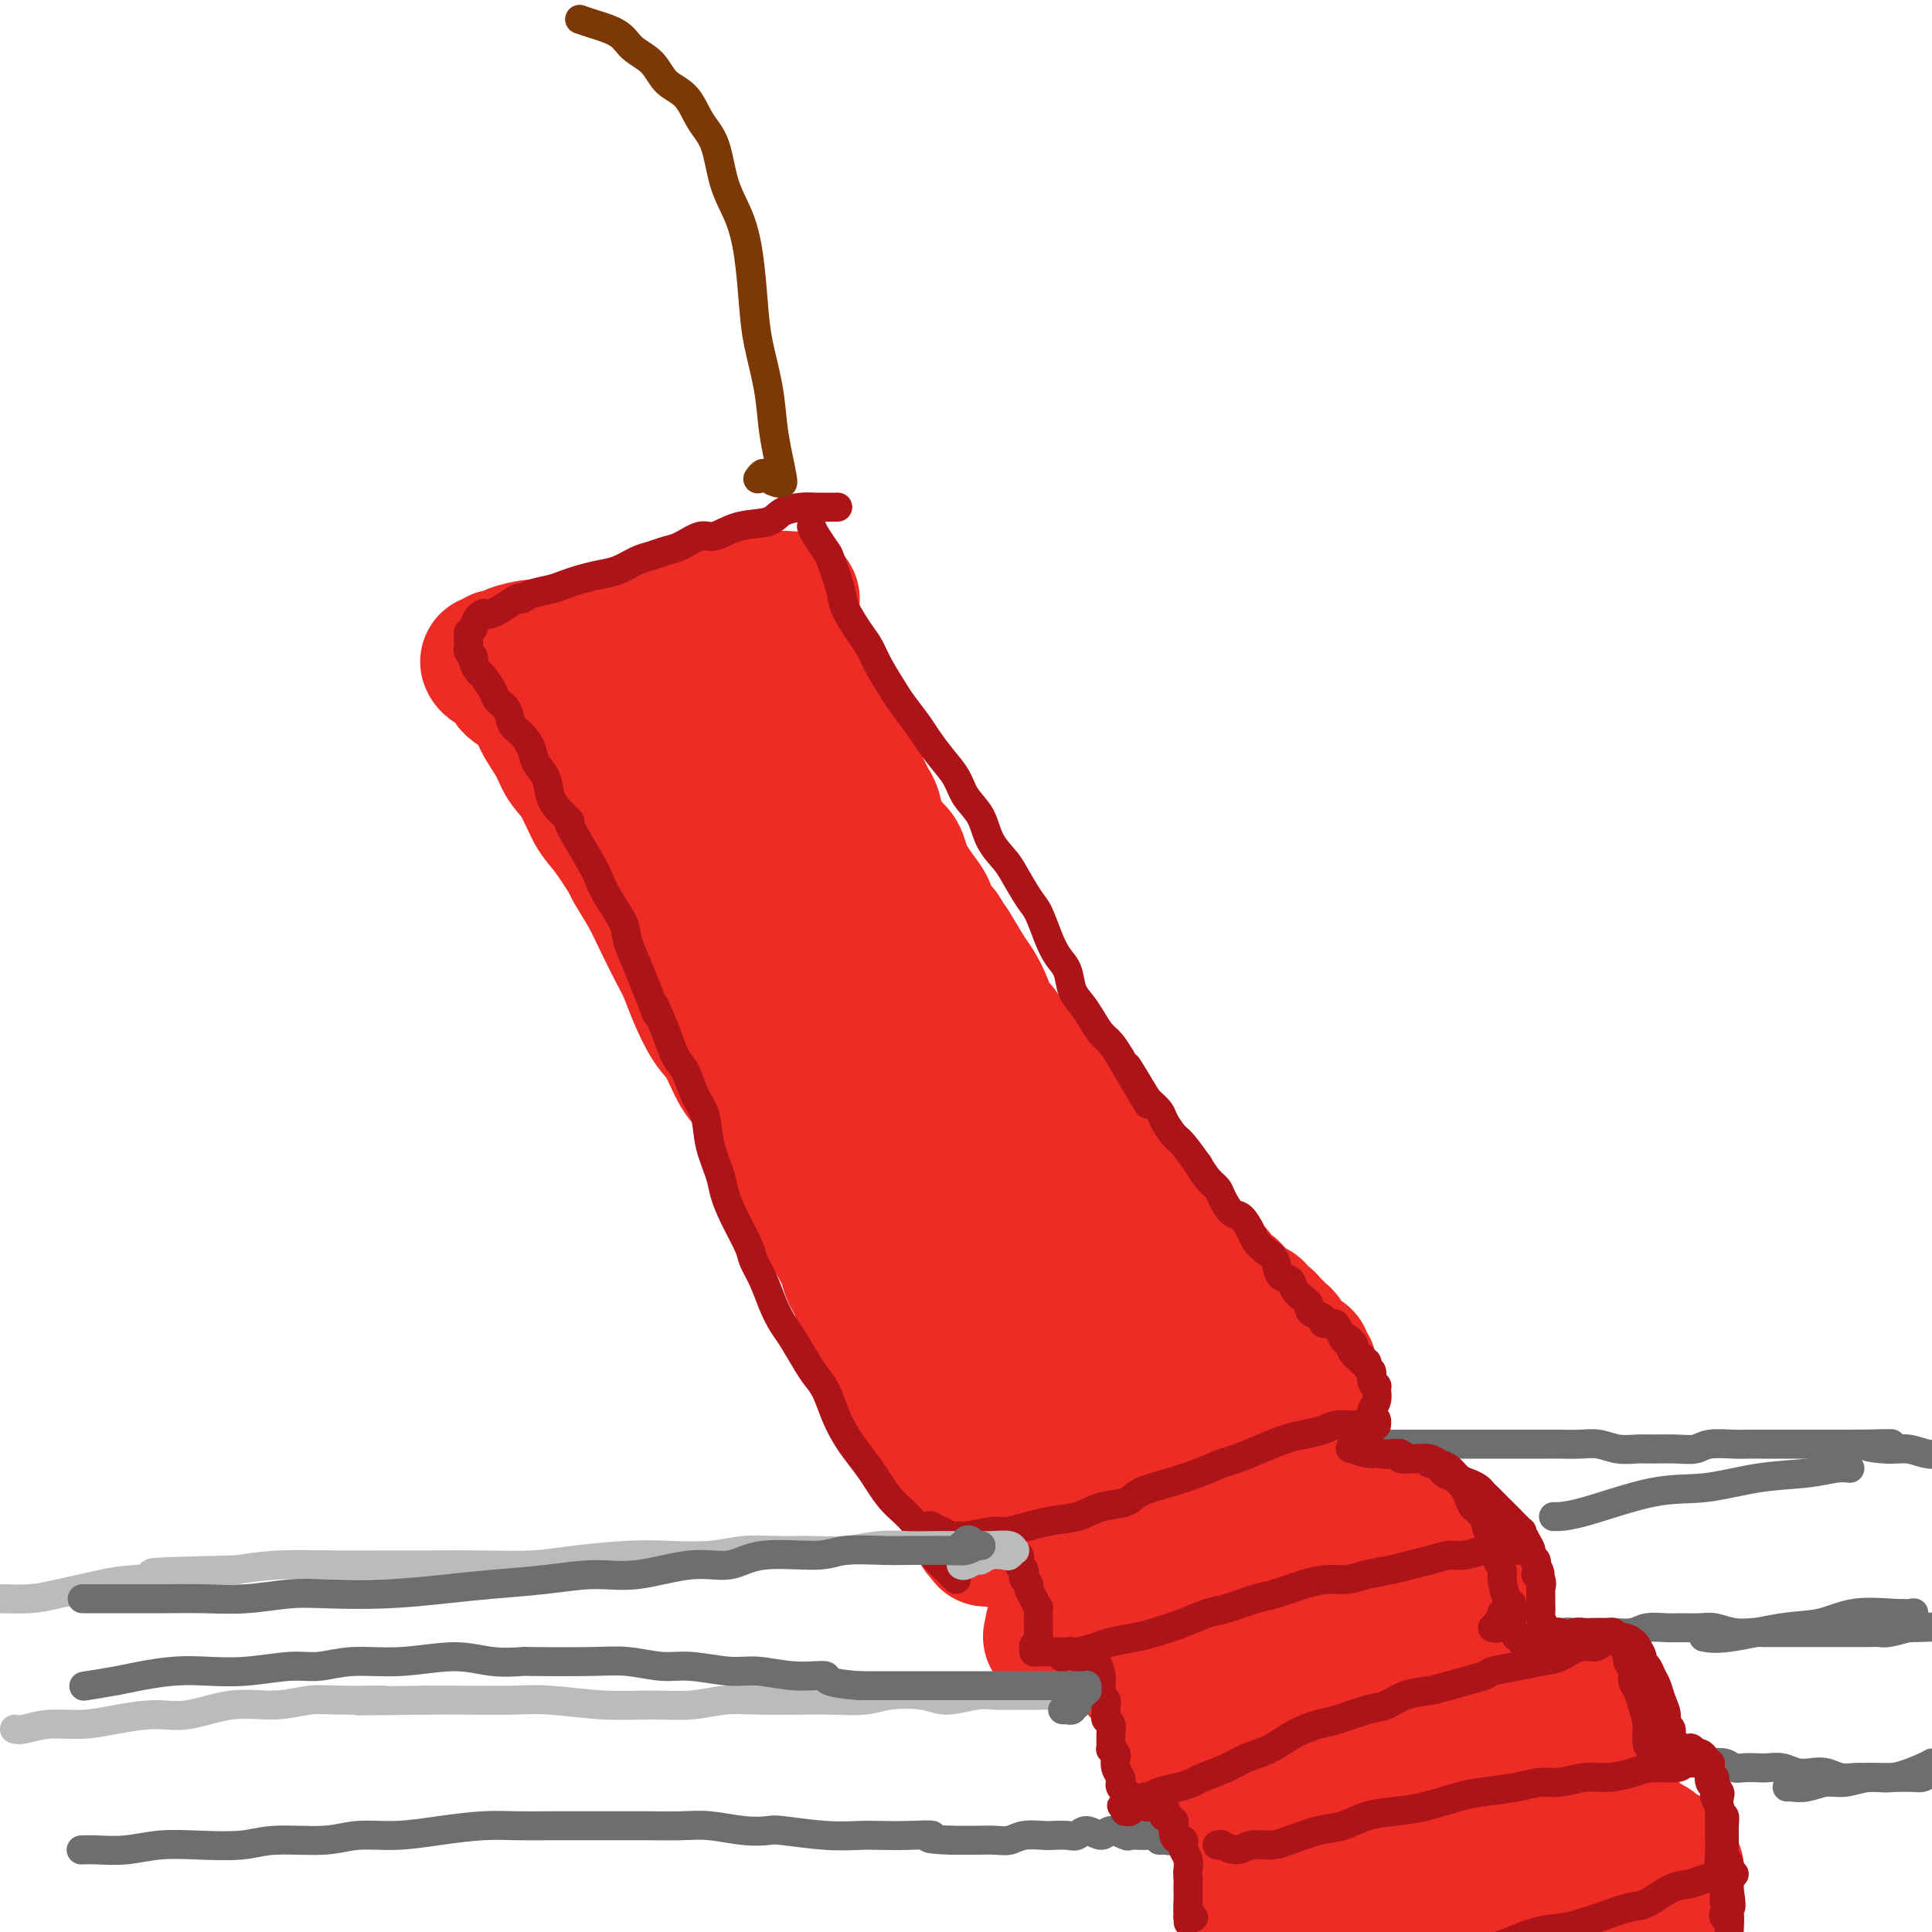<svg viewBox='0 0 400 400' version='1.1' xmlns='http://www.w3.org/2000/svg' xmlns:xlink='http://www.w3.org/1999/xlink'><g fill='none' stroke='#EE2B24' stroke-width='28' stroke-linecap='round' stroke-linejoin='round'><path d='M164,124c-0.326,0.030 -0.653,0.059 -1,0c-0.347,-0.059 -0.716,-0.208 -1,0c-0.284,0.208 -0.484,0.773 -1,1c-0.516,0.227 -1.350,0.117 -2,0c-0.650,-0.117 -1.117,-0.239 -2,0c-0.883,0.239 -2.180,0.841 -3,1c-0.820,0.159 -1.161,-0.125 -2,0c-0.839,0.125 -2.176,0.659 -3,1c-0.824,0.341 -1.134,0.488 -2,1c-0.866,0.512 -2.288,1.390 -4,2c-1.712,0.610 -3.714,0.951 -5,1c-1.286,0.049 -1.856,-0.193 -3,0c-1.144,0.193 -2.860,0.822 -4,1c-1.140,0.178 -1.703,-0.096 -3,0c-1.297,0.096 -3.328,0.561 -5,1c-1.672,0.439 -2.984,0.852 -4,1c-1.016,0.148 -1.736,0.029 -3,0c-1.264,-0.029 -3.074,0.031 -4,0c-0.926,-0.031 -0.970,-0.152 -2,0c-1.030,0.152 -3.046,0.577 -4,1c-0.954,0.423 -0.846,0.844 -1,1c-0.154,0.156 -0.569,0.047 -1,0c-0.431,-0.047 -0.878,-0.030 -1,0c-0.122,0.030 0.081,0.074 1,0c0.919,-0.074 2.556,-0.267 4,0c1.444,0.267 2.697,0.995 4,1c1.303,0.005 2.658,-0.713 4,-1c1.342,-0.287 2.671,-0.144 4,0'/><path d='M120,136c3.344,0.066 3.206,0.230 5,0c1.794,-0.230 5.522,-0.854 7,-1c1.478,-0.146 0.706,0.186 2,0c1.294,-0.186 4.654,-0.890 6,-1c1.346,-0.110 0.678,0.373 1,0c0.322,-0.373 1.634,-1.601 3,-2c1.366,-0.399 2.786,0.033 4,0c1.214,-0.033 2.222,-0.530 3,-1c0.778,-0.470 1.327,-0.914 2,-1c0.673,-0.086 1.472,0.187 2,0c0.528,-0.187 0.785,-0.834 1,-1c0.215,-0.166 0.387,0.148 1,0c0.613,-0.148 1.667,-0.758 2,-1c0.333,-0.242 -0.054,-0.117 0,0c0.054,0.117 0.551,0.227 1,0c0.449,-0.227 0.852,-0.792 1,-1c0.148,-0.208 0.042,-0.059 0,0c-0.042,0.059 -0.021,0.030 0,0'/><path d='M162,124c0.424,0.302 0.848,0.604 1,1c0.152,0.396 0.031,0.888 0,1c-0.031,0.112 0.030,-0.154 0,0c-0.030,0.154 -0.149,0.727 0,1c0.149,0.273 0.565,0.246 1,1c0.435,0.754 0.890,2.288 1,3c0.110,0.712 -0.125,0.604 0,1c0.125,0.396 0.611,1.298 1,2c0.389,0.702 0.682,1.203 1,2c0.318,0.797 0.661,1.889 1,3c0.339,1.111 0.673,2.241 1,3c0.327,0.759 0.647,1.147 1,2c0.353,0.853 0.737,2.172 1,3c0.263,0.828 0.403,1.165 1,2c0.597,0.835 1.651,2.167 2,3c0.349,0.833 -0.009,1.168 0,2c0.009,0.832 0.383,2.163 1,3c0.617,0.837 1.475,1.181 2,2c0.525,0.819 0.717,2.113 1,3c0.283,0.887 0.656,1.368 1,2c0.344,0.632 0.659,1.414 1,2c0.341,0.586 0.707,0.976 1,2c0.293,1.024 0.511,2.682 1,4c0.489,1.318 1.247,2.295 2,3c0.753,0.705 1.501,1.136 2,2c0.499,0.864 0.749,2.160 1,3c0.251,0.840 0.504,1.222 1,2c0.496,0.778 1.236,1.951 2,3c0.764,1.049 1.552,1.975 2,3c0.448,1.025 0.557,2.150 1,3c0.443,0.850 1.222,1.425 2,2'/><path d='M195,193c2.307,3.659 1.573,2.307 2,3c0.427,0.693 2.015,3.430 3,5c0.985,1.570 1.366,1.972 2,3c0.634,1.028 1.519,2.682 2,4c0.481,1.318 0.556,2.300 1,3c0.444,0.700 1.255,1.118 2,2c0.745,0.882 1.422,2.227 2,3c0.578,0.773 1.056,0.973 2,2c0.944,1.027 2.355,2.880 3,4c0.645,1.120 0.525,1.508 1,2c0.475,0.492 1.544,1.089 2,2c0.456,0.911 0.300,2.135 1,3c0.700,0.865 2.256,1.371 3,2c0.744,0.629 0.675,1.381 1,2c0.325,0.619 1.045,1.105 2,2c0.955,0.895 2.144,2.198 3,3c0.856,0.802 1.379,1.102 2,2c0.621,0.898 1.339,2.394 2,3c0.661,0.606 1.267,0.322 2,1c0.733,0.678 1.595,2.317 2,3c0.405,0.683 0.353,0.409 1,1c0.647,0.591 1.995,2.046 3,3c1.005,0.954 1.669,1.407 2,2c0.331,0.593 0.329,1.328 1,2c0.671,0.672 2.015,1.282 3,2c0.985,0.718 1.611,1.544 2,2c0.389,0.456 0.541,0.542 1,1c0.459,0.458 1.226,1.288 2,2c0.774,0.712 1.554,1.307 2,2c0.446,0.693 0.556,1.484 1,2c0.444,0.516 1.222,0.758 2,1'/><path d='M255,267c6.150,6.284 3.024,2.994 2,2c-1.024,-0.994 0.054,0.307 1,1c0.946,0.693 1.759,0.777 2,1c0.241,0.223 -0.090,0.585 0,1c0.090,0.415 0.601,0.885 1,1c0.399,0.115 0.685,-0.124 1,0c0.315,0.124 0.658,0.610 1,1c0.342,0.390 0.684,0.683 1,1c0.316,0.317 0.605,0.658 1,1c0.395,0.342 0.894,0.684 1,1c0.106,0.316 -0.183,0.605 0,1c0.183,0.395 0.836,0.894 1,1c0.164,0.106 -0.163,-0.183 0,0c0.163,0.183 0.814,0.838 1,1c0.186,0.162 -0.093,-0.168 0,0c0.093,0.168 0.560,0.834 1,1c0.440,0.166 0.854,-0.167 1,0c0.146,0.167 0.025,0.833 0,1c-0.025,0.167 0.046,-0.167 0,0c-0.046,0.167 -0.208,0.833 0,1c0.208,0.167 0.788,-0.167 1,0c0.212,0.167 0.057,0.833 0,1c-0.057,0.167 -0.015,-0.165 0,0c0.015,0.165 0.004,0.828 0,1c-0.004,0.172 -0.001,-0.146 0,0c0.001,0.146 0.000,0.756 0,1c-0.000,0.244 -0.000,0.122 0,0'/><path d='M271,286c2.475,3.180 0.663,1.629 0,1c-0.663,-0.629 -0.178,-0.336 0,0c0.178,0.336 0.048,0.715 0,1c-0.048,0.285 -0.013,0.477 0,1c0.013,0.523 0.003,1.379 0,2c-0.003,0.621 0.000,1.008 0,1c-0.000,-0.008 -0.004,-0.410 0,0c0.004,0.410 0.015,1.633 0,2c-0.015,0.367 -0.057,-0.122 0,0c0.057,0.122 0.211,0.855 0,1c-0.211,0.145 -0.789,-0.298 -1,0c-0.211,0.298 -0.057,1.338 0,2c0.057,0.662 0.015,0.947 0,1c-0.015,0.053 -0.004,-0.125 0,0c0.004,0.125 0.001,0.555 0,1c-0.001,0.445 -0.000,0.907 0,1c0.000,0.093 0.000,-0.182 0,0c-0.000,0.182 -0.000,0.822 0,1c0.000,0.178 0.000,-0.106 0,0c-0.000,0.106 -0.000,0.602 0,1c0.000,0.398 0.000,0.699 0,1'/><path d='M270,303c-0.094,2.565 0.171,0.476 0,0c-0.171,-0.476 -0.778,0.661 -1,1c-0.222,0.339 -0.060,-0.121 0,0c0.060,0.121 0.016,0.821 0,1c-0.016,0.179 -0.004,-0.163 0,0c0.004,0.163 0.001,0.831 0,1c-0.001,0.169 -0.001,-0.161 0,0c0.001,0.161 0.004,0.813 0,1c-0.004,0.187 -0.015,-0.089 0,0c0.015,0.089 0.056,0.545 0,1c-0.056,0.455 -0.208,0.911 0,1c0.208,0.089 0.777,-0.187 1,0c0.223,0.187 0.101,0.839 0,1c-0.101,0.161 -0.181,-0.168 0,0c0.181,0.168 0.622,0.833 1,1c0.378,0.167 0.693,-0.165 1,0c0.307,0.165 0.607,0.828 1,1c0.393,0.172 0.879,-0.146 1,0c0.121,0.146 -0.121,0.757 0,1c0.121,0.243 0.607,0.118 1,0c0.393,-0.118 0.693,-0.227 1,0c0.307,0.227 0.621,0.792 1,1c0.379,0.208 0.823,0.059 1,0c0.177,-0.059 0.089,-0.030 0,0'/><path d='M278,314c1.587,0.708 1.055,-0.022 1,0c-0.055,0.022 0.366,0.794 1,1c0.634,0.206 1.479,-0.155 2,0c0.521,0.155 0.717,0.826 1,1c0.283,0.174 0.653,-0.151 1,0c0.347,0.151 0.670,0.776 1,1c0.330,0.224 0.667,0.046 1,0c0.333,-0.046 0.663,0.039 1,0c0.337,-0.039 0.682,-0.203 1,0c0.318,0.203 0.610,0.772 1,1c0.390,0.228 0.878,0.114 1,0c0.122,-0.114 -0.122,-0.228 0,0c0.122,0.228 0.611,0.797 1,1c0.389,0.203 0.677,0.040 1,0c0.323,-0.040 0.679,0.042 1,0c0.321,-0.042 0.607,-0.208 1,0c0.393,0.208 0.894,0.792 1,1c0.106,0.208 -0.183,0.042 0,0c0.183,-0.042 0.837,0.040 1,0c0.163,-0.040 -0.164,-0.203 0,0c0.164,0.203 0.818,0.772 1,1c0.182,0.228 -0.110,0.114 0,0c0.110,-0.114 0.621,-0.228 1,0c0.379,0.228 0.626,0.797 1,1c0.374,0.203 0.875,0.039 1,0c0.125,-0.039 -0.125,0.046 0,0c0.125,-0.046 0.625,-0.222 1,0c0.375,0.222 0.626,0.843 1,1c0.374,0.157 0.870,-0.150 1,0c0.130,0.150 -0.106,0.757 0,1c0.106,0.243 0.553,0.121 1,0'/><path d='M304,324c3.961,1.705 0.864,0.967 0,1c-0.864,0.033 0.504,0.836 1,1c0.496,0.164 0.119,-0.311 0,0c-0.119,0.311 0.021,1.408 0,2c-0.021,0.592 -0.202,0.680 0,1c0.202,0.320 0.786,0.872 1,1c0.214,0.128 0.057,-0.169 0,0c-0.057,0.169 -0.015,0.805 0,1c0.015,0.195 0.004,-0.050 0,0c-0.004,0.050 -0.001,0.396 0,1c0.001,0.604 0.000,1.468 0,2c-0.000,0.532 -0.000,0.734 0,1c0.000,0.266 0.000,0.596 0,1c-0.000,0.404 0.000,0.881 0,1c-0.000,0.119 -0.000,-0.122 0,0c0.000,0.122 0.000,0.606 0,1c-0.000,0.394 -0.001,0.697 0,1c0.001,0.303 0.004,0.606 0,1c-0.004,0.394 -0.015,0.880 0,1c0.015,0.120 0.057,-0.127 0,0c-0.057,0.127 -0.211,0.626 0,1c0.211,0.374 0.788,0.622 1,1c0.212,0.378 0.061,0.885 0,1c-0.061,0.115 -0.030,-0.161 0,0c0.030,0.161 0.061,0.760 0,1c-0.061,0.240 -0.213,0.121 0,0c0.213,-0.121 0.792,-0.242 1,0c0.208,0.242 0.045,0.848 0,1c-0.045,0.152 0.026,-0.152 0,0c-0.026,0.152 -0.150,0.758 0,1c0.150,0.242 0.575,0.121 1,0'/><path d='M309,347c0.708,3.499 -0.021,0.745 0,0c0.021,-0.745 0.793,0.517 1,1c0.207,0.483 -0.152,0.186 0,0c0.152,-0.186 0.814,-0.261 1,0c0.186,0.261 -0.105,0.858 0,1c0.105,0.142 0.605,-0.172 1,0c0.395,0.172 0.685,0.830 1,1c0.315,0.170 0.657,-0.148 1,0c0.343,0.148 0.688,0.761 1,1c0.312,0.239 0.590,0.102 1,0c0.410,-0.102 0.950,-0.171 1,0c0.050,0.171 -0.390,0.581 0,1c0.390,0.419 1.610,0.848 2,1c0.390,0.152 -0.050,0.027 0,0c0.050,-0.027 0.590,0.045 1,0c0.410,-0.045 0.688,-0.208 1,0c0.312,0.208 0.657,0.788 1,1c0.343,0.212 0.684,0.056 1,0c0.316,-0.056 0.605,-0.011 1,0c0.395,0.011 0.894,-0.011 1,0c0.106,0.011 -0.182,0.054 0,0c0.182,-0.054 0.833,-0.207 1,0c0.167,0.207 -0.151,0.773 0,1c0.151,0.227 0.773,0.116 1,0c0.227,-0.116 0.061,-0.237 0,0c-0.061,0.237 -0.016,0.833 0,1c0.016,0.167 0.005,-0.095 0,0c-0.005,0.095 -0.002,0.548 0,1'/><path d='M327,357c2.785,1.937 0.746,1.779 0,2c-0.746,0.221 -0.200,0.823 0,1c0.200,0.177 0.053,-0.069 0,0c-0.053,0.069 -0.014,0.452 0,1c0.014,0.548 0.003,1.261 0,2c-0.003,0.739 0.003,1.503 0,2c-0.003,0.497 -0.015,0.726 0,1c0.015,0.274 0.056,0.595 0,1c-0.056,0.405 -0.211,0.896 0,1c0.211,0.104 0.788,-0.180 1,0c0.212,0.180 0.061,0.822 0,1c-0.061,0.178 -0.030,-0.110 0,0c0.030,0.110 0.061,0.617 0,1c-0.061,0.383 -0.213,0.643 0,1c0.213,0.357 0.792,0.813 1,1c0.208,0.187 0.046,0.107 0,0c-0.046,-0.107 0.025,-0.240 0,0c-0.025,0.240 -0.146,0.853 0,1c0.146,0.147 0.560,-0.172 1,0c0.440,0.172 0.907,0.835 1,1c0.093,0.165 -0.186,-0.167 0,0c0.186,0.167 0.837,0.832 1,1c0.163,0.168 -0.164,-0.163 0,0c0.164,0.163 0.818,0.818 1,1c0.182,0.182 -0.107,-0.110 0,0c0.107,0.110 0.610,0.621 1,1c0.390,0.379 0.668,0.626 1,1c0.332,0.374 0.718,0.873 1,1c0.282,0.127 0.461,-0.120 1,0c0.539,0.120 1.440,0.606 2,1c0.560,0.394 0.780,0.697 1,1'/><path d='M340,381c1.881,1.630 1.082,1.206 1,1c-0.082,-0.206 0.551,-0.195 1,0c0.449,0.195 0.712,0.574 1,1c0.288,0.426 0.599,0.898 1,1c0.401,0.102 0.892,-0.165 1,0c0.108,0.165 -0.168,0.761 0,1c0.168,0.239 0.781,0.121 1,0c0.219,-0.121 0.045,-0.243 0,0c-0.045,0.243 0.041,0.852 0,1c-0.041,0.148 -0.207,-0.167 0,0c0.207,0.167 0.789,0.814 1,1c0.211,0.186 0.053,-0.091 0,0c-0.053,0.091 -0.000,0.548 0,1c0.000,0.452 -0.051,0.898 0,1c0.051,0.102 0.206,-0.140 0,0c-0.206,0.140 -0.773,0.664 -1,1c-0.227,0.336 -0.113,0.486 0,1c0.113,0.514 0.226,1.392 0,2c-0.226,0.608 -0.792,0.948 -1,1c-0.208,0.052 -0.059,-0.182 0,0c0.059,0.182 0.028,0.781 0,1c-0.028,0.219 -0.052,0.059 0,0c0.052,-0.059 0.179,-0.016 0,0c-0.179,0.016 -0.664,0.004 -1,0c-0.336,-0.004 -0.525,-0.001 -1,0c-0.475,0.001 -1.238,0.001 -2,0'/><path d='M341,395c-0.954,0.309 -0.840,0.083 -1,0c-0.160,-0.083 -0.595,-0.022 -1,0c-0.405,0.022 -0.780,0.005 -1,0c-0.220,-0.005 -0.286,0.001 -1,0c-0.714,-0.001 -2.077,-0.011 -3,0c-0.923,0.011 -1.405,0.042 -2,0c-0.595,-0.042 -1.301,-0.156 -2,0c-0.699,0.156 -1.390,0.582 -2,1c-0.610,0.418 -1.140,0.829 -2,1c-0.860,0.171 -2.051,0.102 -3,0c-0.949,-0.102 -1.656,-0.239 -2,0c-0.344,0.239 -0.323,0.852 -1,1c-0.677,0.148 -2.050,-0.170 -3,0c-0.950,0.170 -1.475,0.829 -2,1c-0.525,0.171 -1.051,-0.147 -2,0c-0.949,0.147 -2.323,0.757 -3,1c-0.677,0.243 -0.657,0.118 -1,0c-0.343,-0.118 -1.051,-0.228 -2,0c-0.949,0.228 -2.141,0.793 -3,1c-0.859,0.207 -1.384,0.055 -2,0c-0.616,-0.055 -1.321,-0.015 -2,0c-0.679,0.015 -1.332,0.004 -2,0c-0.668,-0.004 -1.352,-0.001 -2,0c-0.648,0.001 -1.259,0.000 -2,0c-0.741,-0.000 -1.613,-0.000 -2,0c-0.387,0.000 -0.288,0.000 -1,0c-0.712,-0.000 -2.235,-0.000 -3,0c-0.765,0.000 -0.772,0.000 -1,0c-0.228,-0.000 -0.677,-0.000 -1,0c-0.323,0.000 -0.521,0.000 -1,0c-0.479,-0.000 -1.240,-0.000 -2,0'/><path d='M283,401c-9.689,0.933 -4.911,0.267 -3,0c1.911,-0.267 0.956,-0.133 0,0'/><path d='M101,137c0.084,0.239 0.167,0.478 1,1c0.833,0.522 2.415,1.329 3,2c0.585,0.671 0.172,1.208 1,2c0.828,0.792 2.896,1.840 4,3c1.104,1.160 1.244,2.432 2,4c0.756,1.568 2.129,3.431 3,5c0.871,1.569 1.239,2.845 2,4c0.761,1.155 1.914,2.190 3,4c1.086,1.810 2.104,4.394 3,6c0.896,1.606 1.671,2.234 3,4c1.329,1.766 3.213,4.671 4,6c0.787,1.329 0.476,1.082 1,2c0.524,0.918 1.883,3.002 3,5c1.117,1.998 1.993,3.911 3,6c1.007,2.089 2.145,4.356 3,6c0.855,1.644 1.425,2.667 2,4c0.575,1.333 1.154,2.976 2,5c0.846,2.024 1.960,4.429 3,6c1.040,1.571 2.008,2.309 3,4c0.992,1.691 2.008,4.335 3,6c0.992,1.665 1.960,2.349 3,4c1.040,1.651 2.150,4.267 3,6c0.850,1.733 1.439,2.582 2,4c0.561,1.418 1.095,3.403 2,5c0.905,1.597 2.183,2.805 3,4c0.817,1.195 1.174,2.378 2,4c0.826,1.622 2.122,3.683 3,5c0.878,1.317 1.338,1.889 2,3c0.662,1.111 1.524,2.761 2,4c0.476,1.239 0.564,2.068 1,3c0.436,0.932 1.218,1.966 2,3'/><path d='M178,267c7.620,14.271 2.671,5.448 1,3c-1.671,-2.448 -0.063,1.478 1,3c1.063,1.522 1.581,0.638 2,1c0.419,0.362 0.737,1.969 1,3c0.263,1.031 0.470,1.484 1,2c0.530,0.516 1.385,1.093 2,2c0.615,0.907 0.992,2.144 1,3c0.008,0.856 -0.352,1.331 0,2c0.352,0.669 1.418,1.531 2,2c0.582,0.469 0.681,0.545 1,1c0.319,0.455 0.859,1.291 1,2c0.141,0.709 -0.117,1.292 0,2c0.117,0.708 0.608,1.542 1,2c0.392,0.458 0.683,0.541 1,1c0.317,0.459 0.658,1.292 1,2c0.342,0.708 0.684,1.289 1,2c0.316,0.711 0.605,1.551 1,2c0.395,0.449 0.894,0.505 1,1c0.106,0.495 -0.183,1.428 0,2c0.183,0.572 0.836,0.783 1,1c0.164,0.217 -0.162,0.440 0,1c0.162,0.560 0.813,1.455 1,2c0.187,0.545 -0.090,0.738 0,1c0.090,0.262 0.546,0.591 1,1c0.454,0.409 0.906,0.898 1,1c0.094,0.102 -0.171,-0.184 0,0c0.171,0.184 0.778,0.837 1,1c0.222,0.163 0.060,-0.162 0,0c-0.060,0.162 -0.016,0.813 0,1c0.016,0.187 0.005,-0.089 0,0c-0.005,0.089 -0.002,0.545 0,1'/><path d='M202,315c3.939,7.366 1.788,1.781 1,0c-0.788,-1.781 -0.212,0.241 0,1c0.212,0.759 0.061,0.256 0,0c-0.061,-0.256 -0.032,-0.266 0,0c0.032,0.266 0.065,0.807 0,1c-0.065,0.193 -0.229,0.038 0,0c0.229,-0.038 0.850,0.042 1,0c0.150,-0.042 -0.172,-0.207 0,0c0.172,0.207 0.839,0.787 1,1c0.161,0.213 -0.183,0.061 0,0c0.183,-0.061 0.894,-0.030 1,0c0.106,0.030 -0.393,0.061 0,0c0.393,-0.061 1.677,-0.212 2,0c0.323,0.212 -0.317,0.788 0,1c0.317,0.212 1.590,0.061 2,0c0.410,-0.061 -0.045,-0.030 0,0c0.045,0.030 0.589,0.061 1,0c0.411,-0.061 0.689,-0.214 1,0c0.311,0.214 0.657,0.793 1,1c0.343,0.207 0.684,0.040 1,0c0.316,-0.040 0.606,0.046 1,0c0.394,-0.046 0.893,-0.222 1,0c0.107,0.222 -0.177,0.844 0,1c0.177,0.156 0.817,-0.154 1,0c0.183,0.154 -0.091,0.772 0,1c0.091,0.228 0.545,0.065 1,0c0.455,-0.065 0.909,-0.031 1,0c0.091,0.031 -0.182,0.060 0,0c0.182,-0.060 0.818,-0.208 1,0c0.182,0.208 -0.091,0.774 0,1c0.091,0.226 0.545,0.113 1,0'/><path d='M221,323c2.878,1.401 0.574,0.905 0,1c-0.574,0.095 0.582,0.781 1,1c0.418,0.219 0.098,-0.029 0,0c-0.098,0.029 0.027,0.336 0,1c-0.027,0.664 -0.207,1.684 0,2c0.207,0.316 0.802,-0.073 1,0c0.198,0.073 0.000,0.607 0,1c-0.000,0.393 0.197,0.644 0,1c-0.197,0.356 -0.789,0.816 -1,1c-0.211,0.184 -0.042,0.092 0,0c0.042,-0.092 -0.041,-0.183 0,0c0.041,0.183 0.208,0.641 0,1c-0.208,0.359 -0.792,0.618 -1,1c-0.208,0.382 -0.042,0.887 0,1c0.042,0.113 -0.042,-0.167 0,0c0.042,0.167 0.208,0.780 0,1c-0.208,0.220 -0.792,0.045 -1,0c-0.208,-0.045 -0.042,0.040 0,0c0.042,-0.040 -0.040,-0.203 0,0c0.040,0.203 0.203,0.773 0,1c-0.203,0.227 -0.772,0.112 -1,0c-0.228,-0.112 -0.114,-0.223 0,0c0.114,0.223 0.227,0.778 0,1c-0.227,0.222 -0.793,0.111 -1,0c-0.207,-0.111 -0.056,-0.222 0,0c0.056,0.222 0.016,0.778 0,1c-0.016,0.222 -0.008,0.111 0,0'/><path d='M218,338c-0.833,1.500 -0.417,0.750 0,0'/><path d='M216,321c0.000,0.000 0.100,0.100 0.1,0.1'/><path d='M323,379c0.544,-0.000 1.089,-0.000 1,0c-0.089,0.000 -0.810,0.000 -1,0c-0.190,-0.000 0.151,-0.001 0,0c-0.151,0.001 -0.793,0.003 -2,0c-1.207,-0.003 -2.979,-0.012 -4,0c-1.021,0.012 -1.293,0.045 -2,0c-0.707,-0.045 -1.850,-0.167 -3,0c-1.150,0.167 -2.307,0.622 -3,1c-0.693,0.378 -0.923,0.679 -2,1c-1.077,0.321 -3.003,0.663 -4,1c-0.997,0.337 -1.066,0.668 -2,1c-0.934,0.332 -2.734,0.665 -4,1c-1.266,0.335 -1.998,0.671 -3,1c-1.002,0.329 -2.273,0.652 -3,1c-0.727,0.348 -0.909,0.723 -2,1c-1.091,0.277 -3.092,0.456 -4,1c-0.908,0.544 -0.722,1.451 -1,2c-0.278,0.549 -1.020,0.739 -2,1c-0.980,0.261 -2.199,0.592 -3,1c-0.801,0.408 -1.183,0.893 -2,1c-0.817,0.107 -2.067,-0.164 -3,0c-0.933,0.164 -1.548,0.762 -2,1c-0.452,0.238 -0.740,0.115 -1,0c-0.260,-0.115 -0.493,-0.223 -1,0c-0.507,0.223 -1.288,0.778 -2,1c-0.712,0.222 -1.356,0.111 -2,0'/><path d='M266,395c-7.295,2.475 -2.532,0.663 -1,0c1.532,-0.663 -0.168,-0.178 -1,0c-0.832,0.178 -0.796,0.048 -1,0c-0.204,-0.048 -0.647,-0.013 -1,0c-0.353,0.013 -0.615,0.003 -1,0c-0.385,-0.003 -0.892,-0.001 -1,0c-0.108,0.001 0.182,0.000 0,0c-0.182,-0.000 -0.837,0.000 -1,0c-0.163,-0.000 0.167,-0.000 0,0c-0.167,0.000 -0.829,0.001 -1,0c-0.171,-0.001 0.150,-0.004 0,0c-0.150,0.004 -0.772,0.016 -1,0c-0.228,-0.016 -0.061,-0.061 0,0c0.061,0.061 0.016,0.228 0,0c-0.016,-0.228 -0.004,-0.850 0,-1c0.004,-0.150 0.001,0.171 0,0c-0.001,-0.171 -0.000,-0.833 0,-1c0.000,-0.167 0.000,0.161 0,0c-0.000,-0.161 -0.000,-0.813 0,-1c0.000,-0.187 0.000,0.089 0,0c-0.000,-0.089 -0.000,-0.545 0,-1'/><path d='M257,391c-0.000,-0.570 -0.000,0.006 0,0c0.000,-0.006 0.000,-0.593 0,-1c-0.000,-0.407 -0.000,-0.634 0,-1c0.000,-0.366 0.000,-0.871 0,-1c-0.000,-0.129 -0.000,0.119 0,0c0.000,-0.119 0.000,-0.604 0,-1c-0.000,-0.396 -0.000,-0.701 0,-1c0.000,-0.299 0.000,-0.590 0,-1c-0.000,-0.410 -0.000,-0.937 0,-1c0.000,-0.063 0.001,0.339 0,0c-0.001,-0.339 -0.004,-1.419 0,-2c0.004,-0.581 0.015,-0.663 0,-1c-0.015,-0.337 -0.056,-0.931 0,-1c0.056,-0.069 0.208,0.385 0,0c-0.208,-0.385 -0.777,-1.608 -1,-2c-0.223,-0.392 -0.098,0.048 0,0c0.098,-0.048 0.171,-0.585 0,-1c-0.171,-0.415 -0.585,-0.707 -1,-1'/><path d='M255,376c-0.250,-2.708 0.125,-1.978 0,-2c-0.125,-0.022 -0.751,-0.797 -1,-1c-0.249,-0.203 -0.123,0.166 0,0c0.123,-0.166 0.243,-0.868 0,-1c-0.243,-0.132 -0.849,0.305 -1,0c-0.151,-0.305 0.152,-1.354 0,-2c-0.152,-0.646 -0.759,-0.890 -1,-1c-0.241,-0.110 -0.116,-0.086 0,0c0.116,0.086 0.225,0.233 0,0c-0.225,-0.233 -0.782,-0.847 -1,-1c-0.218,-0.153 -0.096,0.155 0,0c0.096,-0.155 0.166,-0.773 0,-1c-0.166,-0.227 -0.566,-0.065 -1,0c-0.434,0.065 -0.900,0.031 -1,0c-0.100,-0.031 0.165,-0.061 0,0c-0.165,0.061 -0.761,0.212 -1,0c-0.239,-0.212 -0.121,-0.789 0,-1c0.121,-0.211 0.244,-0.057 0,0c-0.244,0.057 -0.854,0.015 -1,0c-0.146,-0.015 0.171,-0.004 0,0c-0.171,0.004 -0.830,0.001 -1,0c-0.170,-0.001 0.150,-0.000 0,0c-0.150,0.000 -0.771,0.000 -1,0c-0.229,-0.000 -0.065,-0.000 0,0c0.065,0.000 0.033,0.000 0,0'/><path d='M245,366c-1.238,-0.780 -0.332,-0.730 0,-1c0.332,-0.270 0.089,-0.860 0,-1c-0.089,-0.140 -0.025,0.170 0,0c0.025,-0.170 0.010,-0.819 0,-1c-0.010,-0.181 -0.017,0.105 0,0c0.017,-0.105 0.057,-0.601 0,-1c-0.057,-0.399 -0.211,-0.702 0,-1c0.211,-0.298 0.789,-0.591 1,-1c0.211,-0.409 0.056,-0.935 0,-1c-0.056,-0.065 -0.014,0.331 0,0c0.014,-0.331 0.000,-1.389 0,-2c-0.000,-0.611 0.014,-0.775 0,-1c-0.014,-0.225 -0.055,-0.512 0,-1c0.055,-0.488 0.207,-1.178 0,-2c-0.207,-0.822 -0.773,-1.775 -1,-2c-0.227,-0.225 -0.116,0.277 0,0c0.116,-0.277 0.238,-1.335 0,-2c-0.238,-0.665 -0.837,-0.938 -1,-1c-0.163,-0.062 0.111,0.085 0,0c-0.111,-0.085 -0.606,-0.404 -1,-1c-0.394,-0.596 -0.688,-1.470 -1,-2c-0.312,-0.530 -0.643,-0.716 -1,-1c-0.357,-0.284 -0.740,-0.667 -1,-1c-0.260,-0.333 -0.398,-0.615 -1,-1c-0.602,-0.385 -1.667,-0.874 -2,-1c-0.333,-0.126 0.065,0.111 0,0c-0.065,-0.111 -0.595,-0.568 -1,-1c-0.405,-0.432 -0.687,-0.838 -1,-1c-0.313,-0.162 -0.656,-0.081 -1,0'/><path d='M234,339c-2.122,-1.708 -1.929,-0.980 -2,-1c-0.071,-0.020 -0.408,-0.790 -1,-1c-0.592,-0.210 -1.440,0.140 -2,0c-0.560,-0.140 -0.832,-0.770 -1,-1c-0.168,-0.230 -0.231,-0.062 -1,0c-0.769,0.062 -2.244,0.017 -3,0c-0.756,-0.017 -0.795,-0.004 -1,0c-0.205,0.004 -0.577,0.001 -1,0c-0.423,-0.001 -0.897,-0.000 -1,0c-0.103,0.000 0.165,0.000 0,0c-0.165,-0.000 -0.761,-0.000 -1,0c-0.239,0.000 -0.119,0.000 0,0'/><path d='M237,347c-0.357,-0.275 -0.715,-0.549 -1,-1c-0.285,-0.451 -0.499,-1.078 -1,-2c-0.501,-0.922 -1.289,-2.137 -2,-3c-0.711,-0.863 -1.346,-1.372 -2,-2c-0.654,-0.628 -1.329,-1.375 -2,-2c-0.671,-0.625 -1.340,-1.129 -2,-2c-0.660,-0.871 -1.313,-2.109 -2,-3c-0.687,-0.891 -1.410,-1.435 -2,-2c-0.590,-0.565 -1.049,-1.150 -2,-2c-0.951,-0.850 -2.395,-1.964 -3,-3c-0.605,-1.036 -0.369,-1.995 -1,-3c-0.631,-1.005 -2.127,-2.057 -3,-3c-0.873,-0.943 -1.122,-1.778 -2,-3c-0.878,-1.222 -2.384,-2.829 -3,-4c-0.616,-1.171 -0.343,-1.904 -1,-3c-0.657,-1.096 -2.245,-2.555 -3,-4c-0.755,-1.445 -0.678,-2.875 -1,-4c-0.322,-1.125 -1.045,-1.945 -2,-3c-0.955,-1.055 -2.143,-2.343 -3,-4c-0.857,-1.657 -1.383,-3.682 -2,-5c-0.617,-1.318 -1.324,-1.930 -2,-3c-0.676,-1.070 -1.321,-2.596 -2,-4c-0.679,-1.404 -1.392,-2.684 -2,-4c-0.608,-1.316 -1.110,-2.669 -2,-4c-0.890,-1.331 -2.167,-2.642 -3,-4c-0.833,-1.358 -1.220,-2.764 -2,-4c-0.780,-1.236 -1.952,-2.304 -3,-4c-1.048,-1.696 -1.972,-4.022 -3,-6c-1.028,-1.978 -2.161,-3.610 -3,-5c-0.839,-1.390 -1.382,-2.540 -2,-4c-0.618,-1.460 -1.309,-3.230 -2,-5'/><path d='M171,242c-6.721,-11.960 -4.523,-6.860 -4,-6c0.523,0.860 -0.629,-2.519 -2,-5c-1.371,-2.481 -2.962,-4.063 -4,-6c-1.038,-1.937 -1.524,-4.230 -2,-6c-0.476,-1.770 -0.941,-3.016 -2,-5c-1.059,-1.984 -2.711,-4.704 -4,-7c-1.289,-2.296 -2.213,-4.167 -3,-6c-0.787,-1.833 -1.436,-3.627 -2,-5c-0.564,-1.373 -1.043,-2.323 -2,-4c-0.957,-1.677 -2.392,-4.079 -3,-6c-0.608,-1.921 -0.390,-3.361 -1,-5c-0.610,-1.639 -2.047,-3.477 -3,-5c-0.953,-1.523 -1.421,-2.733 -2,-4c-0.579,-1.267 -1.269,-2.592 -2,-4c-0.731,-1.408 -1.502,-2.898 -2,-4c-0.498,-1.102 -0.723,-1.817 -1,-3c-0.277,-1.183 -0.607,-2.835 -1,-4c-0.393,-1.165 -0.849,-1.844 -1,-3c-0.151,-1.156 0.004,-2.791 0,-4c-0.004,-1.209 -0.166,-1.994 0,-3c0.166,-1.006 0.661,-2.232 1,-3c0.339,-0.768 0.520,-1.076 1,-2c0.480,-0.924 1.257,-2.462 2,-3c0.743,-0.538 1.452,-0.075 2,0c0.548,0.075 0.937,-0.238 2,0c1.063,0.238 2.801,1.027 4,2c1.199,0.973 1.860,2.131 3,4c1.140,1.869 2.759,4.449 4,6c1.241,1.551 2.103,2.071 4,5c1.897,2.929 4.828,8.265 7,12c2.172,3.735 3.586,5.867 5,8'/><path d='M165,176c4.544,7.204 4.405,7.714 5,9c0.595,1.286 1.923,3.349 5,9c3.077,5.651 7.904,14.891 10,19c2.096,4.109 1.463,3.086 2,4c0.537,0.914 2.244,3.764 4,7c1.756,3.236 3.561,6.857 5,10c1.439,3.143 2.512,5.809 4,9c1.488,3.191 3.391,6.909 5,10c1.609,3.091 2.926,5.556 4,8c1.074,2.444 1.907,4.869 3,7c1.093,2.131 2.448,3.970 4,6c1.552,2.030 3.303,4.252 5,7c1.697,2.748 3.341,6.021 5,8c1.659,1.979 3.333,2.663 5,5c1.667,2.337 3.327,6.325 5,9c1.673,2.675 3.359,4.037 5,6c1.641,1.963 3.239,4.529 5,7c1.761,2.471 3.687,4.849 5,7c1.313,2.151 2.013,4.076 3,6c0.987,1.924 2.259,3.846 3,5c0.741,1.154 0.949,1.538 1,2c0.051,0.462 -0.054,1.001 0,1c0.054,-0.001 0.268,-0.541 0,-1c-0.268,-0.459 -1.019,-0.837 -2,-2c-0.981,-1.163 -2.193,-3.113 -3,-6c-0.807,-2.887 -1.208,-6.712 -2,-10c-0.792,-3.288 -1.975,-6.038 -3,-9c-1.025,-2.962 -1.893,-6.134 -3,-10c-1.107,-3.866 -2.452,-8.425 -4,-13c-1.548,-4.575 -3.299,-9.164 -4,-11c-0.701,-1.836 -0.350,-0.918 0,0'/><path d='M233,254c-0.403,-0.350 -0.806,-0.700 -1,-1c-0.194,-0.300 -0.177,-0.550 0,-1c0.177,-0.450 0.516,-1.099 1,-1c0.484,0.099 1.113,0.947 2,2c0.887,1.053 2.031,2.311 3,4c0.969,1.689 1.763,3.811 3,6c1.237,2.189 2.916,4.447 5,9c2.084,4.553 4.572,11.400 6,15c1.428,3.600 1.796,3.952 3,8c1.204,4.048 3.242,11.794 4,16c0.758,4.206 0.234,4.874 1,8c0.766,3.126 2.821,8.711 4,13c1.179,4.289 1.482,7.283 2,10c0.518,2.717 1.252,5.158 2,7c0.748,1.842 1.509,3.084 2,4c0.491,0.916 0.713,1.507 1,2c0.287,0.493 0.640,0.888 1,1c0.360,0.112 0.725,-0.061 1,-1c0.275,-0.939 0.458,-2.646 1,-4c0.542,-1.354 1.444,-2.356 2,-4c0.556,-1.644 0.766,-3.932 1,-6c0.234,-2.068 0.492,-3.918 1,-5c0.508,-1.082 1.267,-1.396 2,-2c0.733,-0.604 1.442,-1.496 2,-2c0.558,-0.504 0.966,-0.618 2,0c1.034,0.618 2.694,1.970 4,4c1.306,2.030 2.257,4.740 3,6c0.743,1.260 1.277,1.070 2,5c0.723,3.930 1.635,11.980 2,16c0.365,4.020 0.182,4.010 0,4'/><path d='M295,367c0.358,3.323 0.252,1.629 0,1c-0.252,-0.629 -0.649,-0.195 -1,0c-0.351,0.195 -0.656,0.150 -1,-1c-0.344,-1.150 -0.728,-3.406 -1,-5c-0.272,-1.594 -0.432,-2.528 0,-4c0.432,-1.472 1.457,-3.484 2,-5c0.543,-1.516 0.605,-2.538 1,-3c0.395,-0.462 1.122,-0.365 2,0c0.878,0.365 1.905,0.997 3,2c1.095,1.003 2.256,2.376 3,4c0.744,1.624 1.071,3.498 2,6c0.929,2.502 2.460,5.630 3,8c0.540,2.370 0.087,3.981 0,6c-0.087,2.019 0.191,4.445 0,6c-0.191,1.555 -0.851,2.240 -1,3c-0.149,0.760 0.214,1.595 0,2c-0.214,0.405 -1.005,0.381 -2,0c-0.995,-0.381 -2.195,-1.120 -3,-2c-0.805,-0.880 -1.216,-1.902 -2,-3c-0.784,-1.098 -1.943,-2.271 -3,-4c-1.057,-1.729 -2.014,-4.012 -3,-6c-0.986,-1.988 -2.003,-3.680 -3,-6c-0.997,-2.320 -1.974,-5.269 -3,-7c-1.026,-1.731 -2.103,-2.244 -3,-3c-0.897,-0.756 -1.616,-1.756 -2,-2c-0.384,-0.244 -0.432,0.269 -1,1c-0.568,0.731 -1.655,1.679 -2,3c-0.345,1.321 0.052,3.014 0,5c-0.052,1.986 -0.552,4.266 -1,7c-0.448,2.734 -0.842,5.924 -1,8c-0.158,2.076 -0.079,3.038 0,4'/><path d='M278,382c-0.951,4.663 -0.827,2.319 -1,2c-0.173,-0.319 -0.641,1.386 -1,2c-0.359,0.614 -0.608,0.135 -1,0c-0.392,-0.135 -0.928,0.073 -2,-1c-1.072,-1.073 -2.679,-3.429 -4,-6c-1.321,-2.571 -2.355,-5.359 -3,-7c-0.645,-1.641 -0.903,-2.136 -1,-3c-0.097,-0.864 -0.035,-2.095 0,-3c0.035,-0.905 0.043,-1.482 0,-2c-0.043,-0.518 -0.138,-0.978 0,-1c0.138,-0.022 0.508,0.394 1,1c0.492,0.606 1.105,1.403 2,3c0.895,1.597 2.071,3.992 3,6c0.929,2.008 1.612,3.627 2,5c0.388,1.373 0.482,2.500 1,4c0.518,1.500 1.460,3.373 2,5c0.540,1.627 0.678,3.009 1,4c0.322,0.991 0.827,1.592 1,2c0.173,0.408 0.012,0.622 0,1c-0.012,0.378 0.125,0.921 0,1c-0.125,0.079 -0.512,-0.304 -1,-1c-0.488,-0.696 -1.077,-1.703 -2,-3c-0.923,-1.297 -2.178,-2.883 -3,-4c-0.822,-1.117 -1.209,-1.766 -2,-3c-0.791,-1.234 -1.985,-3.052 -3,-5c-1.015,-1.948 -1.850,-4.024 -3,-6c-1.150,-1.976 -2.614,-3.850 -4,-6c-1.386,-2.150 -2.693,-4.575 -4,-7'/><path d='M256,360c-4.069,-6.024 -3.242,-4.083 -4,-5c-0.758,-0.917 -3.102,-4.693 -5,-7c-1.898,-2.307 -3.349,-3.147 -5,-5c-1.651,-1.853 -3.501,-4.719 -5,-7c-1.499,-2.281 -2.647,-3.977 -4,-6c-1.353,-2.023 -2.911,-4.375 -5,-7c-2.089,-2.625 -4.707,-5.525 -6,-7c-1.293,-1.475 -1.259,-1.525 -2,-3c-0.741,-1.475 -2.255,-4.375 -4,-7c-1.745,-2.625 -3.720,-4.975 -5,-7c-1.280,-2.025 -1.865,-3.724 -3,-6c-1.135,-2.276 -2.820,-5.128 -4,-7c-1.180,-1.872 -1.853,-2.765 -3,-5c-1.147,-2.235 -2.767,-5.813 -4,-8c-1.233,-2.187 -2.080,-2.983 -3,-5c-0.920,-2.017 -1.913,-5.256 -3,-8c-1.087,-2.744 -2.267,-4.993 -3,-7c-0.733,-2.007 -1.017,-3.771 -2,-6c-0.983,-2.229 -2.665,-4.922 -4,-7c-1.335,-2.078 -2.325,-3.543 -3,-5c-0.675,-1.457 -1.036,-2.908 -2,-5c-0.964,-2.092 -2.530,-4.824 -4,-7c-1.470,-2.176 -2.843,-3.795 -4,-6c-1.157,-2.205 -2.098,-4.995 -3,-7c-0.902,-2.005 -1.763,-3.224 -3,-5c-1.237,-1.776 -2.848,-4.109 -4,-6c-1.152,-1.891 -1.845,-3.341 -3,-5c-1.155,-1.659 -2.774,-3.527 -4,-5c-1.226,-1.473 -2.061,-2.550 -3,-4c-0.939,-1.450 -1.983,-3.271 -3,-5c-1.017,-1.729 -2.009,-3.364 -3,-5'/><path d='M143,175c-5.803,-9.478 -3.312,-5.674 -3,-5c0.312,0.674 -1.555,-1.783 -3,-4c-1.445,-2.217 -2.467,-4.193 -3,-5c-0.533,-0.807 -0.577,-0.443 -1,-1c-0.423,-0.557 -1.227,-2.033 -2,-3c-0.773,-0.967 -1.517,-1.424 -2,-2c-0.483,-0.576 -0.707,-1.272 -1,-2c-0.293,-0.728 -0.656,-1.490 -1,-2c-0.344,-0.510 -0.670,-0.769 -1,-1c-0.330,-0.231 -0.664,-0.433 -1,-1c-0.336,-0.567 -0.675,-1.498 -1,-2c-0.325,-0.502 -0.637,-0.575 -1,-1c-0.363,-0.425 -0.776,-1.203 -1,-2c-0.224,-0.797 -0.257,-1.614 0,-2c0.257,-0.386 0.804,-0.341 1,-1c0.196,-0.659 0.042,-2.022 0,-3c-0.042,-0.978 0.029,-1.570 0,-2c-0.029,-0.430 -0.159,-0.697 0,-1c0.159,-0.303 0.607,-0.641 1,-1c0.393,-0.359 0.732,-0.737 2,-1c1.268,-0.263 3.464,-0.410 5,-1c1.536,-0.590 2.412,-1.622 4,-2c1.588,-0.378 3.889,-0.102 5,0c1.111,0.102 1.032,0.029 1,0c-0.032,-0.029 -0.016,-0.015 0,0'/></g>
<g fill='none' stroke='#6D6E70' stroke-width='6' stroke-linecap='round' stroke-linejoin='round'><path d='M240,381c0.310,-0.002 0.621,-0.004 1,0c0.379,0.004 0.827,0.015 1,0c0.173,-0.015 0.073,-0.057 0,0c-0.073,0.057 -0.118,0.211 0,0c0.118,-0.211 0.398,-0.789 0,-1c-0.398,-0.211 -1.473,-0.057 -2,0c-0.527,0.057 -0.507,0.017 -1,0c-0.493,-0.017 -1.501,-0.010 -2,0c-0.499,0.010 -0.489,0.022 -1,0c-0.511,-0.022 -1.544,-0.077 -2,0c-0.456,0.077 -0.335,0.287 -1,0c-0.665,-0.287 -2.116,-1.072 -3,-1c-0.884,0.072 -1.200,1.000 -2,1c-0.800,0.000 -2.085,-0.928 -3,-1c-0.915,-0.072 -1.459,0.712 -2,1c-0.541,0.288 -1.078,0.081 -2,0c-0.922,-0.081 -2.227,-0.036 -3,0c-0.773,0.036 -1.013,0.062 -2,0c-0.987,-0.062 -2.720,-0.213 -4,0c-1.280,0.213 -2.106,0.789 -3,1c-0.894,0.211 -1.856,0.057 -3,0c-1.144,-0.057 -2.470,-0.016 -4,0c-1.530,0.016 -3.265,0.008 -5,0'/><path d='M197,381c-7.340,-0.226 -4.191,-0.792 -4,-1c0.191,-0.208 -2.576,-0.060 -5,0c-2.424,0.060 -4.506,0.030 -6,0c-1.494,-0.030 -2.399,-0.060 -4,0c-1.601,0.060 -3.897,0.208 -7,0c-3.103,-0.208 -7.013,-0.774 -9,-1c-1.987,-0.226 -2.053,-0.113 -3,0c-0.947,0.113 -2.776,0.226 -5,0c-2.224,-0.226 -4.843,-0.793 -7,-1c-2.157,-0.207 -3.853,-0.056 -6,0c-2.147,0.056 -4.747,0.015 -7,0c-2.253,-0.015 -4.160,-0.005 -6,0c-1.840,0.005 -3.612,0.004 -6,0c-2.388,-0.004 -5.391,-0.011 -8,0c-2.609,0.011 -4.822,0.040 -7,0c-2.178,-0.040 -4.321,-0.150 -7,0c-2.679,0.150 -5.896,0.561 -9,1c-3.104,0.439 -6.097,0.906 -9,1c-2.903,0.094 -5.716,-0.185 -8,0c-2.284,0.185 -4.041,0.833 -7,1c-2.959,0.167 -7.122,-0.148 -10,0c-2.878,0.148 -4.472,0.758 -7,1c-2.528,0.242 -5.991,0.118 -9,0c-3.009,-0.118 -5.563,-0.228 -8,0c-2.437,0.228 -4.756,0.793 -7,1c-2.244,0.207 -4.412,0.056 -6,0c-1.588,-0.056 -2.597,-0.016 -3,0c-0.403,0.016 -0.202,0.008 0,0'/><path d='M344,364c0.448,-0.008 0.896,-0.016 1,0c0.104,0.016 -0.137,0.057 0,0c0.137,-0.057 0.652,-0.211 1,0c0.348,0.211 0.529,0.789 1,1c0.471,0.211 1.232,0.056 2,0c0.768,-0.056 1.543,-0.011 2,0c0.457,0.011 0.597,-0.011 1,0c0.403,0.011 1.071,0.055 2,0c0.929,-0.055 2.121,-0.211 3,0c0.879,0.211 1.446,0.788 2,1c0.554,0.212 1.096,0.061 2,0c0.904,-0.061 2.170,-0.030 3,0c0.830,0.030 1.222,0.060 2,0c0.778,-0.060 1.940,-0.208 3,0c1.060,0.208 2.016,0.774 3,1c0.984,0.226 1.996,0.113 3,0c1.004,-0.113 2.001,-0.226 3,0c0.999,0.226 1.999,0.793 3,1c1.001,0.207 2.001,0.055 3,0c0.999,-0.055 1.997,-0.014 3,0c1.003,0.014 2.010,0.001 3,0c0.990,-0.001 1.961,0.010 3,0c1.039,-0.010 2.146,-0.041 3,0c0.854,0.041 1.456,0.155 2,0c0.544,-0.155 1.031,-0.580 2,-1c0.969,-0.420 2.420,-0.834 3,-1c0.580,-0.166 0.290,-0.083 0,0'/><path d='M322,339c-0.093,-0.030 -0.187,-0.061 0,0c0.187,0.061 0.654,0.212 1,0c0.346,-0.212 0.570,-0.789 1,-1c0.430,-0.211 1.067,-0.055 2,0c0.933,0.055 2.163,0.011 3,0c0.837,-0.011 1.281,0.011 2,0c0.719,-0.011 1.713,-0.056 3,0c1.287,0.056 2.865,0.211 4,0c1.135,-0.211 1.825,-0.790 3,-1c1.175,-0.210 2.834,-0.053 4,0c1.166,0.053 1.839,0.000 3,0c1.161,-0.000 2.811,0.053 4,0c1.189,-0.053 1.918,-0.210 3,0c1.082,0.210 2.517,0.788 4,1c1.483,0.212 3.015,0.057 4,0c0.985,-0.057 1.423,-0.015 2,0c0.577,0.015 1.294,0.004 2,0c0.706,-0.004 1.400,-0.001 2,0c0.600,0.001 1.106,0.000 2,0c0.894,-0.000 2.177,-0.000 3,0c0.823,0.000 1.187,0.000 2,0c0.813,-0.000 2.077,-0.000 3,0c0.923,0.000 1.506,0.001 2,0c0.494,-0.001 0.900,-0.003 2,0c1.100,0.003 2.893,0.011 4,0c1.107,-0.011 1.529,-0.041 2,0c0.471,0.041 0.992,0.155 2,0c1.008,-0.155 2.504,-0.577 4,-1'/><path d='M395,337c11.578,-0.311 4.022,-0.089 1,0c-3.022,0.089 -1.511,0.044 0,0'/><path d='M284,299c0.049,0.000 0.098,0.000 1,0c0.902,-0.000 2.657,-0.000 4,0c1.343,0.000 2.274,0.000 3,0c0.726,-0.000 1.249,-0.000 2,0c0.751,0.000 1.732,0.000 3,0c1.268,-0.000 2.822,-0.000 4,0c1.178,0.000 1.978,0.000 3,0c1.022,-0.000 2.264,-0.000 4,0c1.736,0.000 3.966,0.000 5,0c1.034,-0.000 0.874,-0.001 2,0c1.126,0.001 3.539,0.004 5,0c1.461,-0.004 1.970,-0.015 3,0c1.030,0.015 2.581,0.057 4,0c1.419,-0.057 2.707,-0.212 4,0c1.293,0.212 2.590,0.790 4,1c1.410,0.210 2.931,0.053 4,0c1.069,-0.053 1.686,-0.000 3,0c1.314,0.000 3.324,-0.053 5,0c1.676,0.053 3.018,0.210 4,0c0.982,-0.210 1.606,-0.788 3,-1c1.394,-0.212 3.559,-0.057 5,0c1.441,0.057 2.159,0.015 3,0c0.841,-0.015 1.805,-0.004 3,0c1.195,0.004 2.619,0.001 4,0c1.381,-0.001 2.718,-0.000 4,0c1.282,0.000 2.509,0.000 4,0c1.491,-0.000 3.245,-0.000 5,0'/><path d='M382,299c16.178,-0.065 7.624,-0.228 5,0c-2.624,0.228 0.681,0.846 3,1c2.319,0.154 3.653,-0.154 5,0c1.347,0.154 2.709,0.772 4,1c1.291,0.228 2.512,0.065 3,0c0.488,-0.065 0.244,-0.033 0,0'/></g>
<g fill='none' stroke='#AD1419' stroke-width='6' stroke-linecap='round' stroke-linejoin='round'><path d='M168,109c0.211,0.524 0.422,1.047 1,2c0.578,0.953 1.524,2.335 2,3c0.476,0.665 0.484,0.614 1,2c0.516,1.386 1.541,4.210 2,6c0.459,1.790 0.354,2.545 1,4c0.646,1.455 2.045,3.609 3,5c0.955,1.391 1.467,2.018 2,3c0.533,0.982 1.087,2.320 2,4c0.913,1.680 2.187,3.702 3,5c0.813,1.298 1.166,1.873 2,3c0.834,1.127 2.147,2.808 3,4c0.853,1.192 1.244,1.896 2,3c0.756,1.104 1.878,2.609 3,4c1.122,1.391 2.244,2.669 3,4c0.756,1.331 1.146,2.713 2,4c0.854,1.287 2.172,2.477 3,4c0.828,1.523 1.166,3.378 2,5c0.834,1.622 2.163,3.010 3,4c0.837,0.990 1.183,1.581 2,3c0.817,1.419 2.107,3.666 3,5c0.893,1.334 1.390,1.753 2,3c0.610,1.247 1.332,3.320 2,5c0.668,1.680 1.281,2.967 2,4c0.719,1.033 1.543,1.814 2,3c0.457,1.186 0.545,2.778 1,4c0.455,1.222 1.277,2.073 2,3c0.723,0.927 1.349,1.929 2,3c0.651,1.071 1.329,2.211 2,3c0.671,0.789 1.335,1.225 2,2c0.665,0.775 1.333,1.887 2,3'/><path d='M232,219c10.257,17.556 3.899,6.446 2,3c-1.899,-3.446 0.660,0.772 2,3c1.340,2.228 1.460,2.467 2,3c0.540,0.533 1.501,1.360 2,2c0.499,0.640 0.535,1.093 1,2c0.465,0.907 1.360,2.267 2,3c0.640,0.733 1.026,0.840 2,2c0.974,1.160 2.536,3.373 3,4c0.464,0.627 -0.171,-0.333 0,0c0.171,0.333 1.148,1.957 2,3c0.852,1.043 1.580,1.505 2,2c0.420,0.495 0.531,1.025 1,2c0.469,0.975 1.294,2.397 2,3c0.706,0.603 1.292,0.387 2,1c0.708,0.613 1.536,2.056 2,3c0.464,0.944 0.562,1.390 1,2c0.438,0.610 1.216,1.385 2,2c0.784,0.615 1.576,1.072 2,2c0.424,0.928 0.482,2.329 1,3c0.518,0.671 1.497,0.614 2,1c0.503,0.386 0.529,1.217 1,2c0.471,0.783 1.388,1.519 2,2c0.612,0.481 0.919,0.707 1,1c0.081,0.293 -0.062,0.652 0,1c0.062,0.348 0.331,0.683 1,1c0.669,0.317 1.738,0.614 2,1c0.262,0.386 -0.283,0.860 0,1c0.283,0.140 1.396,-0.055 2,0c0.604,0.055 0.701,0.361 1,1c0.299,0.639 0.800,1.611 1,2c0.200,0.389 0.100,0.194 0,0'/><path d='M278,277c7.282,9.211 2.486,3.237 1,1c-1.486,-2.237 0.336,-0.739 1,0c0.664,0.739 0.168,0.719 0,1c-0.168,0.281 -0.008,0.864 0,1c0.008,0.136 -0.138,-0.175 0,0c0.138,0.175 0.558,0.835 1,1c0.442,0.165 0.907,-0.164 1,0c0.093,0.164 -0.186,0.821 0,1c0.186,0.179 0.838,-0.120 1,0c0.162,0.120 -0.167,0.658 0,1c0.167,0.342 0.829,0.488 1,1c0.171,0.512 -0.151,1.389 0,2c0.151,0.611 0.774,0.954 1,1c0.226,0.046 0.057,-0.205 0,0c-0.057,0.205 -0.000,0.867 0,1c0.000,0.133 -0.056,-0.263 0,0c0.056,0.263 0.225,1.184 0,2c-0.225,0.816 -0.845,1.529 -1,2c-0.155,0.471 0.155,0.702 0,1c-0.155,0.298 -0.773,0.662 -1,1c-0.227,0.338 -0.061,0.650 0,1c0.061,0.350 0.016,0.739 0,1c-0.016,0.261 -0.004,0.396 0,1c0.004,0.604 0.001,1.677 0,2c-0.001,0.323 -0.000,-0.105 0,0c0.000,0.105 0.000,0.744 0,1c-0.000,0.256 -0.000,0.128 0,0'/><path d='M283,300c0.469,0.030 0.938,0.060 1,0c0.062,-0.060 -0.282,-0.208 0,0c0.282,0.208 1.192,0.774 2,1c0.808,0.226 1.515,0.113 2,0c0.485,-0.113 0.749,-0.227 1,0c0.251,0.227 0.490,0.796 1,1c0.510,0.204 1.291,0.042 2,0c0.709,-0.042 1.345,0.034 2,0c0.655,-0.034 1.330,-0.178 2,0c0.670,0.178 1.335,0.678 2,1c0.665,0.322 1.330,0.468 2,1c0.670,0.532 1.345,1.452 2,2c0.655,0.548 1.289,0.724 2,1c0.711,0.276 1.499,0.650 2,1c0.501,0.350 0.716,0.675 1,1c0.284,0.325 0.638,0.649 1,1c0.362,0.351 0.732,0.729 1,1c0.268,0.271 0.435,0.435 1,1c0.565,0.565 1.527,1.530 2,2c0.473,0.470 0.456,0.444 1,1c0.544,0.556 1.647,1.693 2,2c0.353,0.307 -0.045,-0.216 0,0c0.045,0.216 0.534,1.171 1,2c0.466,0.829 0.908,1.531 1,2c0.092,0.469 -0.168,0.703 0,1c0.168,0.297 0.762,0.656 1,1c0.238,0.344 0.119,0.672 0,1'/><path d='M318,324c1.796,2.898 0.285,2.144 0,2c-0.285,-0.144 0.656,0.324 1,1c0.344,0.676 0.093,1.561 0,2c-0.093,0.439 -0.026,0.431 0,1c0.026,0.569 0.011,1.715 0,2c-0.011,0.285 -0.017,-0.293 0,0c0.017,0.293 0.057,1.455 0,2c-0.057,0.545 -0.211,0.472 0,1c0.211,0.528 0.789,1.657 1,2c0.211,0.343 0.057,-0.100 0,0c-0.057,0.100 -0.016,0.743 0,1c0.016,0.257 0.008,0.129 0,0'/><path d='M320,337c-0.121,-0.113 -0.242,-0.227 0,0c0.242,0.227 0.849,0.793 1,1c0.151,0.207 -0.152,0.054 0,0c0.152,-0.054 0.761,-0.011 1,0c0.239,0.011 0.109,-0.011 0,0c-0.109,0.011 -0.198,0.056 0,0c0.198,-0.056 0.682,-0.211 1,0c0.318,0.211 0.468,0.789 1,1c0.532,0.211 1.445,0.057 2,0c0.555,-0.057 0.750,-0.015 1,0c0.250,0.015 0.553,0.004 1,0c0.447,-0.004 1.037,-0.001 2,0c0.963,0.001 2.299,0.000 3,0c0.701,-0.000 0.766,-0.000 1,0c0.234,0.000 0.638,0.000 1,0c0.362,-0.000 0.681,-0.000 1,0'/><path d='M336,339c2.653,0.544 1.284,0.906 1,1c-0.284,0.094 0.515,-0.078 1,0c0.485,0.078 0.655,0.405 1,1c0.345,0.595 0.866,1.457 1,2c0.134,0.543 -0.119,0.767 0,1c0.119,0.233 0.610,0.474 1,1c0.390,0.526 0.678,1.335 1,2c0.322,0.665 0.679,1.185 1,2c0.321,0.815 0.607,1.924 1,3c0.393,1.076 0.894,2.119 1,3c0.106,0.881 -0.182,1.599 0,2c0.182,0.401 0.833,0.484 1,1c0.167,0.516 -0.151,1.466 0,2c0.151,0.534 0.773,0.651 1,1c0.227,0.349 0.061,0.931 0,1c-0.061,0.069 -0.016,-0.374 0,0c0.016,0.374 0.004,1.564 0,2c-0.004,0.436 -0.001,0.117 0,0c0.001,-0.117 0.000,-0.034 0,0c-0.000,0.034 -0.000,0.017 0,0'/><path d='M345,365c0.455,0.000 0.909,0.000 1,0c0.091,-0.000 -0.183,-0.000 0,0c0.183,0.000 0.821,0.000 1,0c0.179,-0.000 -0.102,-0.000 0,0c0.102,0.000 0.587,0.000 1,0c0.413,-0.000 0.756,-0.001 1,0c0.244,0.001 0.390,0.004 1,0c0.610,-0.004 1.684,-0.015 2,0c0.316,0.015 -0.125,0.056 0,0c0.125,-0.056 0.817,-0.208 1,0c0.183,0.208 -0.143,0.777 0,1c0.143,0.223 0.755,0.100 1,0c0.245,-0.100 0.122,-0.177 0,0c-0.122,0.177 -0.243,0.609 0,1c0.243,0.391 0.849,0.742 1,1c0.151,0.258 -0.152,0.422 0,1c0.152,0.578 0.759,1.570 1,2c0.241,0.430 0.118,0.297 0,1c-0.118,0.703 -0.229,2.243 0,3c0.229,0.757 0.797,0.731 1,1c0.203,0.269 0.040,0.834 0,2c-0.040,1.166 0.042,2.932 0,4c-0.042,1.068 -0.207,1.438 0,2c0.207,0.562 0.788,1.316 1,2c0.212,0.684 0.057,1.300 0,2c-0.057,0.700 -0.016,1.486 0,2c0.016,0.514 0.008,0.757 0,1'/><path d='M358,391c0.675,4.571 0.363,3.998 0,4c-0.363,0.002 -0.777,0.579 -1,1c-0.223,0.421 -0.256,0.686 0,1c0.256,0.314 0.801,0.676 1,1c0.199,0.324 0.053,0.609 0,1c-0.053,0.391 -0.013,0.890 0,1c0.013,0.110 -0.001,-0.167 0,0c0.001,0.167 0.015,0.778 0,1c-0.015,0.222 -0.060,0.054 0,-1c0.060,-1.054 0.226,-2.995 0,-4c-0.226,-1.005 -0.845,-1.076 -1,-2c-0.155,-0.924 0.154,-2.702 0,-4c-0.154,-1.298 -0.772,-2.115 -1,-3c-0.228,-0.885 -0.065,-1.836 0,-3c0.065,-1.164 0.033,-2.540 0,-4c-0.033,-1.460 -0.065,-3.005 0,-4c0.065,-0.995 0.227,-1.440 0,-2c-0.227,-0.560 -0.844,-1.236 -1,-2c-0.156,-0.764 0.151,-1.615 0,-2c-0.151,-0.385 -0.758,-0.302 -1,-1c-0.242,-0.698 -0.120,-2.177 0,-3c0.120,-0.823 0.239,-0.991 0,-1c-0.239,-0.009 -0.835,0.141 -1,0c-0.165,-0.141 0.100,-0.574 0,-1c-0.100,-0.426 -0.565,-0.845 -1,-1c-0.435,-0.155 -0.838,-0.044 -1,0c-0.162,0.044 -0.081,0.022 0,0'/><path d='M351,363c-1.139,-2.076 -1.486,-0.767 -2,0c-0.514,0.767 -1.195,0.991 -2,1c-0.805,0.009 -1.735,-0.197 -2,0c-0.265,0.197 0.135,0.796 0,1c-0.135,0.204 -0.806,0.013 -1,0c-0.194,-0.013 0.088,0.154 0,0c-0.088,-0.154 -0.544,-0.627 -1,-1c-0.456,-0.373 -0.910,-0.644 -1,-1c-0.090,-0.356 0.183,-0.795 0,-1c-0.183,-0.205 -0.824,-0.176 -1,-1c-0.176,-0.824 0.112,-2.499 0,-4c-0.112,-1.501 -0.622,-2.826 -1,-4c-0.378,-1.174 -0.622,-2.197 -1,-3c-0.378,-0.803 -0.889,-1.385 -1,-2c-0.111,-0.615 0.178,-1.264 0,-2c-0.178,-0.736 -0.822,-1.559 -1,-2c-0.178,-0.441 0.111,-0.500 0,-1c-0.111,-0.500 -0.621,-1.440 -1,-2c-0.379,-0.560 -0.625,-0.738 -1,-1c-0.375,-0.262 -0.877,-0.606 -1,-1c-0.123,-0.394 0.132,-0.837 0,-1c-0.132,-0.163 -0.653,-0.045 -1,0c-0.347,0.045 -0.520,0.016 -1,0c-0.480,-0.016 -1.267,-0.018 -2,0c-0.733,0.018 -1.413,0.056 -2,0c-0.587,-0.056 -1.081,-0.207 -2,0c-0.919,0.207 -2.263,0.774 -3,1c-0.737,0.226 -0.869,0.113 -1,0'/><path d='M322,339c-2.122,0.094 -1.926,-0.171 -2,0c-0.074,0.171 -0.416,0.779 -1,1c-0.584,0.221 -1.410,0.055 -2,0c-0.590,-0.055 -0.946,0.002 -1,0c-0.054,-0.002 0.192,-0.062 0,0c-0.192,0.062 -0.821,0.245 -1,0c-0.179,-0.245 0.093,-0.917 0,-1c-0.093,-0.083 -0.551,0.423 -1,0c-0.449,-0.423 -0.890,-1.776 -1,-3c-0.110,-1.224 0.110,-2.320 0,-3c-0.110,-0.680 -0.551,-0.945 -1,-2c-0.449,-1.055 -0.908,-2.902 -1,-4c-0.092,-1.098 0.182,-1.448 0,-2c-0.182,-0.552 -0.821,-1.306 -1,-2c-0.179,-0.694 0.103,-1.326 0,-2c-0.103,-0.674 -0.591,-1.388 -1,-2c-0.409,-0.612 -0.739,-1.122 -1,-2c-0.261,-0.878 -0.454,-2.123 -1,-3c-0.546,-0.877 -1.444,-1.385 -2,-2c-0.556,-0.615 -0.768,-1.335 -1,-2c-0.232,-0.665 -0.482,-1.273 -1,-2c-0.518,-0.727 -1.303,-1.572 -2,-2c-0.697,-0.428 -1.306,-0.439 -2,-1c-0.694,-0.561 -1.471,-1.671 -2,-2c-0.529,-0.329 -0.809,0.122 -1,0c-0.191,-0.122 -0.294,-0.817 -1,-1c-0.706,-0.183 -2.014,0.147 -3,0c-0.986,-0.147 -1.650,-0.770 -2,-1c-0.350,-0.230 -0.386,-0.066 -1,0c-0.614,0.066 -1.807,0.033 -3,0'/><path d='M286,301c-2.841,-1.022 -1.442,-0.078 -2,0c-0.558,0.078 -3.073,-0.710 -4,-1c-0.927,-0.290 -0.265,-0.083 0,0c0.265,0.083 0.132,0.041 0,0'/><path d='M247,397c0.113,-0.010 0.226,-0.021 0,0c-0.226,0.021 -0.793,0.073 -1,0c-0.207,-0.073 -0.056,-0.270 0,0c0.056,0.270 0.015,1.008 0,1c-0.015,-0.008 -0.004,-0.761 0,-1c0.004,-0.239 0.001,0.035 0,0c-0.001,-0.035 -0.000,-0.380 0,-1c0.000,-0.620 0.000,-1.517 0,-2c-0.000,-0.483 -0.000,-0.553 0,-1c0.000,-0.447 0.000,-1.271 0,-2c-0.000,-0.729 -0.000,-1.365 0,-2'/><path d='M246,389c-0.171,-1.599 -0.098,-1.595 0,-2c0.098,-0.405 0.220,-1.218 0,-2c-0.220,-0.782 -0.780,-1.532 -1,-2c-0.220,-0.468 -0.098,-0.654 0,-1c0.098,-0.346 0.171,-0.853 0,-1c-0.171,-0.147 -0.586,0.067 -1,0c-0.414,-0.067 -0.828,-0.414 -1,-1c-0.172,-0.586 -0.102,-1.411 0,-2c0.102,-0.589 0.238,-0.942 0,-1c-0.238,-0.058 -0.848,0.178 -1,0c-0.152,-0.178 0.155,-0.769 0,-1c-0.155,-0.231 -0.772,-0.101 -1,0c-0.228,0.101 -0.065,0.172 0,0c0.065,-0.172 0.033,-0.587 0,-1c-0.033,-0.413 -0.068,-0.825 0,-1c0.068,-0.175 0.240,-0.114 0,0c-0.240,0.114 -0.890,0.279 -1,0c-0.110,-0.279 0.322,-1.003 0,-1c-0.322,0.003 -1.397,0.732 -2,1c-0.603,0.268 -0.735,0.076 -1,0c-0.265,-0.076 -0.663,-0.035 -1,0c-0.337,0.035 -0.612,0.063 -1,0c-0.388,-0.063 -0.888,-0.216 -1,0c-0.112,0.216 0.166,0.800 0,1c-0.166,0.200 -0.775,0.015 -1,0c-0.225,-0.015 -0.064,0.138 0,0c0.064,-0.138 0.032,-0.569 0,-1'/><path d='M233,374c-1.547,-0.421 -0.415,0.027 0,0c0.415,-0.027 0.112,-0.528 0,-1c-0.112,-0.472 -0.034,-0.914 0,-1c0.034,-0.086 0.023,0.184 0,0c-0.023,-0.184 -0.058,-0.822 0,-1c0.058,-0.178 0.208,0.104 0,0c-0.208,-0.104 -0.774,-0.595 -1,-1c-0.226,-0.405 -0.112,-0.724 0,-1c0.112,-0.276 0.222,-0.509 0,-1c-0.222,-0.491 -0.777,-1.239 -1,-2c-0.223,-0.761 -0.112,-1.534 0,-2c0.112,-0.466 0.227,-0.625 0,-1c-0.227,-0.375 -0.797,-0.965 -1,-1c-0.203,-0.035 -0.040,0.485 0,0c0.040,-0.485 -0.042,-1.975 0,-3c0.042,-1.025 0.207,-1.584 0,-2c-0.207,-0.416 -0.787,-0.689 -1,-1c-0.213,-0.311 -0.061,-0.660 0,-1c0.061,-0.340 0.030,-0.669 0,-1c-0.030,-0.331 -0.061,-0.662 0,-1c0.061,-0.338 0.212,-0.682 0,-1c-0.212,-0.318 -0.789,-0.610 -1,-1c-0.211,-0.390 -0.057,-0.879 0,-1c0.057,-0.121 0.015,0.125 0,0c-0.015,-0.125 -0.004,-0.621 0,-1c0.004,-0.379 0.001,-0.640 0,-1c-0.001,-0.360 -0.000,-0.817 0,-1c0.000,-0.183 0.000,-0.091 0,0'/><path d='M228,347c-0.991,-4.338 -0.969,-1.683 -1,-1c-0.031,0.683 -0.116,-0.605 0,-1c0.116,-0.395 0.434,0.104 0,0c-0.434,-0.104 -1.618,-0.812 -2,-1c-0.382,-0.188 0.038,0.142 0,0c-0.038,-0.142 -0.535,-0.756 -1,-1c-0.465,-0.244 -0.900,-0.118 -1,0c-0.100,0.118 0.133,0.228 0,0c-0.133,-0.228 -0.632,-0.793 -1,-1c-0.368,-0.207 -0.606,-0.055 -1,0c-0.394,0.055 -0.946,0.015 -1,0c-0.054,-0.015 0.388,-0.004 0,0c-0.388,0.004 -1.605,0.001 -2,0c-0.395,-0.001 0.034,-0.000 0,0c-0.034,0.000 -0.530,-0.000 -1,0c-0.470,0.000 -0.915,0.001 -1,0c-0.085,-0.001 0.190,-0.003 0,0c-0.190,0.003 -0.845,0.011 -1,0c-0.155,-0.011 0.189,-0.041 0,0c-0.189,0.041 -0.911,0.155 -1,0c-0.089,-0.155 0.456,-0.577 1,-1'/><path d='M215,341c-2.011,-0.860 -0.539,-0.011 0,0c0.539,0.011 0.144,-0.818 0,-1c-0.144,-0.182 -0.038,0.282 0,0c0.038,-0.282 0.007,-1.311 0,-2c-0.007,-0.689 0.008,-1.039 0,-2c-0.008,-0.961 -0.040,-2.534 0,-3c0.040,-0.466 0.151,0.173 0,0c-0.151,-0.173 -0.562,-1.160 -1,-2c-0.438,-0.840 -0.901,-1.534 -1,-2c-0.099,-0.466 0.166,-0.703 0,-1c-0.166,-0.297 -0.762,-0.653 -1,-1c-0.238,-0.347 -0.117,-0.684 0,-1c0.117,-0.316 0.228,-0.610 0,-1c-0.228,-0.390 -0.797,-0.875 -1,-1c-0.203,-0.125 -0.041,0.111 0,0c0.041,-0.111 -0.041,-0.569 0,-1c0.041,-0.431 0.203,-0.834 0,-1c-0.203,-0.166 -0.771,-0.096 -1,0c-0.229,0.096 -0.121,0.218 0,0c0.121,-0.218 0.253,-0.776 0,-1c-0.253,-0.224 -0.893,-0.115 -1,0c-0.107,0.115 0.319,0.237 0,0c-0.319,-0.237 -1.384,-0.834 -2,-1c-0.616,-0.166 -0.785,0.099 -1,0c-0.215,-0.099 -0.478,-0.563 -1,-1c-0.522,-0.437 -1.305,-0.848 -2,-1c-0.695,-0.152 -1.302,-0.043 -2,0c-0.698,0.043 -1.486,0.022 -2,0c-0.514,-0.022 -0.754,-0.044 -1,0c-0.246,0.044 -0.499,0.156 -1,0c-0.501,-0.156 -1.251,-0.578 -2,-1'/><path d='M195,317c-2.658,-0.868 -1.305,-0.036 -1,0c0.305,0.036 -0.440,-0.722 -1,-1c-0.560,-0.278 -0.935,-0.074 -1,0c-0.065,0.074 0.178,0.020 0,0c-0.178,-0.020 -0.779,-0.005 -1,0c-0.221,0.005 -0.063,0.002 0,0c0.063,-0.002 0.032,-0.001 0,0'/><path d='M285,295c-0.013,0.105 -0.027,0.209 0,0c0.027,-0.209 0.094,-0.733 0,-1c-0.094,-0.267 -0.349,-0.279 -1,0c-0.651,0.279 -1.699,0.847 -3,1c-1.301,0.153 -2.857,-0.111 -4,0c-1.143,0.111 -1.875,0.597 -3,1c-1.125,0.403 -2.645,0.723 -4,1c-1.355,0.277 -2.545,0.511 -4,1c-1.455,0.489 -3.174,1.233 -5,2c-1.826,0.767 -3.760,1.556 -5,2c-1.240,0.444 -1.786,0.543 -3,1c-1.214,0.457 -3.097,1.273 -5,2c-1.903,0.727 -3.828,1.365 -6,2c-2.172,0.635 -4.593,1.268 -6,2c-1.407,0.732 -1.799,1.563 -3,2c-1.201,0.437 -3.210,0.480 -5,1c-1.790,0.520 -3.362,1.516 -5,2c-1.638,0.484 -3.344,0.456 -6,1c-2.656,0.544 -6.263,1.662 -8,2c-1.737,0.338 -1.603,-0.102 -3,0c-1.397,0.102 -4.326,0.745 -6,1c-1.674,0.255 -2.095,0.121 -3,0c-0.905,-0.121 -2.294,-0.228 -3,0c-0.706,0.228 -0.729,0.792 -1,1c-0.271,0.208 -0.792,0.059 -1,0c-0.208,-0.059 -0.104,-0.030 0,0'/><path d='M309,337c0.425,0.114 0.850,0.227 1,0c0.150,-0.227 0.026,-0.796 0,-1c-0.026,-0.204 0.046,-0.044 0,0c-0.046,0.044 -0.209,-0.027 0,0c0.209,0.027 0.791,0.152 1,0c0.209,-0.152 0.046,-0.581 0,-1c-0.046,-0.419 0.026,-0.829 0,-1c-0.026,-0.171 -0.151,-0.102 0,0c0.151,0.102 0.576,0.237 1,0c0.424,-0.237 0.846,-0.847 1,-1c0.154,-0.153 0.042,0.151 0,0c-0.042,-0.151 -0.012,-0.757 0,-1c0.012,-0.243 0.006,-0.121 0,0'/><path d='M220,343c-0.081,0.120 -0.162,0.239 0,0c0.162,-0.239 0.567,-0.838 1,-1c0.433,-0.162 0.893,0.112 2,0c1.107,-0.112 2.861,-0.610 4,-1c1.139,-0.390 1.663,-0.672 3,-1c1.337,-0.328 3.489,-0.703 5,-1c1.511,-0.297 2.383,-0.517 4,-1c1.617,-0.483 3.981,-1.228 6,-2c2.019,-0.772 3.694,-1.572 5,-2c1.306,-0.428 2.243,-0.483 4,-1c1.757,-0.517 4.336,-1.497 6,-2c1.664,-0.503 2.415,-0.530 4,-1c1.585,-0.470 4.006,-1.383 6,-2c1.994,-0.617 3.562,-0.939 5,-1c1.438,-0.061 2.747,0.139 4,0c1.253,-0.139 2.450,-0.616 4,-1c1.550,-0.384 3.452,-0.676 5,-1c1.548,-0.324 2.740,-0.679 4,-1c1.260,-0.321 2.586,-0.608 4,-1c1.414,-0.392 2.915,-0.890 4,-1c1.085,-0.110 1.755,0.167 3,0c1.245,-0.167 3.066,-0.777 4,-1c0.934,-0.223 0.982,-0.060 2,0c1.018,0.060 3.005,0.016 4,0c0.995,-0.016 0.999,-0.005 1,0c0.001,0.005 0.001,0.002 0,0'/><path d='M237,372c0.295,0.090 0.590,0.180 1,0c0.410,-0.180 0.935,-0.628 2,-1c1.065,-0.372 2.671,-0.666 4,-1c1.329,-0.334 2.381,-0.707 3,-1c0.619,-0.293 0.803,-0.505 2,-1c1.197,-0.495 3.405,-1.274 5,-2c1.595,-0.726 2.577,-1.398 4,-2c1.423,-0.602 3.287,-1.135 5,-2c1.713,-0.865 3.277,-2.062 5,-3c1.723,-0.938 3.607,-1.617 5,-2c1.393,-0.383 2.295,-0.470 4,-1c1.705,-0.530 4.213,-1.503 6,-2c1.787,-0.497 2.854,-0.518 4,-1c1.146,-0.482 2.370,-1.424 4,-2c1.630,-0.576 3.667,-0.784 5,-1c1.333,-0.216 1.963,-0.439 4,-1c2.037,-0.561 5.482,-1.458 7,-2c1.518,-0.542 1.109,-0.727 2,-1c0.891,-0.273 3.081,-0.632 5,-1c1.919,-0.368 3.565,-0.743 5,-1c1.435,-0.257 2.658,-0.395 4,-1c1.342,-0.605 2.803,-1.678 4,-2c1.197,-0.322 2.130,0.106 3,0c0.870,-0.106 1.677,-0.744 2,-1c0.323,-0.256 0.161,-0.128 0,0'/><path d='M252,382c0.496,0.039 0.993,0.078 1,0c0.007,-0.078 -0.475,-0.271 0,0c0.475,0.271 1.907,1.008 3,1c1.093,-0.008 1.845,-0.761 3,-1c1.155,-0.239 2.712,0.034 4,0c1.288,-0.034 2.307,-0.377 4,-1c1.693,-0.623 4.060,-1.528 6,-2c1.940,-0.472 3.453,-0.511 5,-1c1.547,-0.489 3.128,-1.426 5,-2c1.872,-0.574 4.037,-0.783 6,-1c1.963,-0.217 3.725,-0.440 6,-1c2.275,-0.560 5.062,-1.455 7,-2c1.938,-0.545 3.028,-0.738 5,-1c1.972,-0.262 4.826,-0.591 7,-1c2.174,-0.409 3.667,-0.897 5,-1c1.333,-0.103 2.507,0.179 4,0c1.493,-0.179 3.304,-0.818 5,-1c1.696,-0.182 3.278,0.092 5,0c1.722,-0.092 3.583,-0.550 5,-1c1.417,-0.450 2.391,-0.891 4,-1c1.609,-0.109 3.854,0.115 5,0c1.146,-0.115 1.193,-0.569 2,-1c0.807,-0.431 2.373,-0.837 3,-1c0.627,-0.163 0.313,-0.081 0,0'/><path d='M358,388c0.428,-0.006 0.856,-0.012 1,0c0.144,0.012 0.003,0.043 0,0c-0.003,-0.043 0.130,-0.158 -1,0c-1.130,0.158 -3.525,0.591 -5,1c-1.475,0.409 -2.030,0.795 -3,1c-0.970,0.205 -2.355,0.230 -4,1c-1.645,0.770 -3.549,2.284 -5,3c-1.451,0.716 -2.448,0.632 -4,1c-1.552,0.368 -3.659,1.187 -6,2c-2.341,0.813 -4.915,1.619 -7,2c-2.085,0.381 -3.680,0.337 -6,1c-2.320,0.663 -5.364,2.033 -8,3c-2.636,0.967 -4.864,1.529 -7,2c-2.136,0.471 -4.182,0.849 -5,1c-0.818,0.151 -0.409,0.076 0,0'/><path d='M198,327c-0.387,-0.383 -0.773,-0.766 -1,-1c-0.227,-0.234 -0.294,-0.319 -1,-1c-0.706,-0.681 -2.052,-1.957 -3,-3c-0.948,-1.043 -1.499,-1.853 -2,-3c-0.501,-1.147 -0.953,-2.632 -2,-4c-1.047,-1.368 -2.689,-2.620 -4,-4c-1.311,-1.380 -2.291,-2.888 -3,-4c-0.709,-1.112 -1.149,-1.827 -2,-3c-0.851,-1.173 -2.115,-2.803 -3,-4c-0.885,-1.197 -1.391,-1.960 -2,-3c-0.609,-1.040 -1.322,-2.358 -2,-4c-0.678,-1.642 -1.322,-3.607 -2,-5c-0.678,-1.393 -1.389,-2.212 -2,-3c-0.611,-0.788 -1.122,-1.543 -2,-3c-0.878,-1.457 -2.123,-3.615 -3,-5c-0.877,-1.385 -1.385,-1.995 -2,-3c-0.615,-1.005 -1.337,-2.403 -2,-4c-0.663,-1.597 -1.267,-3.393 -2,-5c-0.733,-1.607 -1.596,-3.026 -2,-4c-0.404,-0.974 -0.350,-1.504 -1,-3c-0.650,-1.496 -2.005,-3.958 -3,-6c-0.995,-2.042 -1.632,-3.664 -2,-5c-0.368,-1.336 -0.469,-2.385 -1,-4c-0.531,-1.615 -1.493,-3.795 -2,-6c-0.507,-2.205 -0.558,-4.433 -1,-6c-0.442,-1.567 -1.273,-2.471 -2,-4c-0.727,-1.529 -1.350,-3.681 -2,-5c-0.650,-1.319 -1.329,-1.805 -2,-3c-0.671,-1.195 -1.336,-3.097 -2,-5'/><path d='M138,214c-4.069,-9.947 -2.240,-4.816 -2,-4c0.240,0.816 -1.108,-2.683 -2,-5c-0.892,-2.317 -1.328,-3.453 -2,-5c-0.672,-1.547 -1.581,-3.505 -2,-5c-0.419,-1.495 -0.348,-2.528 -1,-4c-0.652,-1.472 -2.026,-3.384 -3,-5c-0.974,-1.616 -1.549,-2.936 -2,-4c-0.451,-1.064 -0.779,-1.873 -2,-4c-1.221,-2.127 -3.334,-5.574 -4,-7c-0.666,-1.426 0.116,-0.832 0,-1c-0.116,-0.168 -1.130,-1.097 -2,-2c-0.870,-0.903 -1.598,-1.779 -2,-3c-0.402,-1.221 -0.479,-2.787 -1,-4c-0.521,-1.213 -1.486,-2.072 -2,-3c-0.514,-0.928 -0.575,-1.926 -1,-3c-0.425,-1.074 -1.212,-2.226 -2,-3c-0.788,-0.774 -1.577,-1.171 -2,-2c-0.423,-0.829 -0.480,-2.091 -1,-3c-0.520,-0.909 -1.502,-1.466 -2,-2c-0.498,-0.534 -0.511,-1.046 -1,-2c-0.489,-0.954 -1.455,-2.350 -2,-3c-0.545,-0.650 -0.668,-0.555 -1,-1c-0.332,-0.445 -0.874,-1.429 -1,-2c-0.126,-0.571 0.162,-0.730 0,-1c-0.162,-0.270 -0.775,-0.651 -1,-1c-0.225,-0.349 -0.061,-0.667 0,-1c0.061,-0.333 0.019,-0.680 0,-1c-0.019,-0.320 -0.015,-0.611 0,-1c0.015,-0.389 0.043,-0.874 0,-1c-0.043,-0.126 -0.155,0.107 0,0c0.155,-0.107 0.578,-0.553 1,-1'/><path d='M98,130c0.410,-1.812 1.434,-2.842 2,-3c0.566,-0.158 0.672,0.557 2,0c1.328,-0.557 3.878,-2.387 5,-3c1.122,-0.613 0.817,-0.009 1,0c0.183,0.009 0.856,-0.575 2,-1c1.144,-0.425 2.759,-0.690 4,-1c1.241,-0.310 2.107,-0.664 3,-1c0.893,-0.336 1.814,-0.653 3,-1c1.186,-0.347 2.639,-0.723 4,-1c1.361,-0.277 2.632,-0.454 4,-1c1.368,-0.546 2.835,-1.461 4,-2c1.165,-0.539 2.029,-0.703 3,-1c0.971,-0.297 2.049,-0.728 3,-1c0.951,-0.272 1.774,-0.387 3,-1c1.226,-0.613 2.854,-1.726 4,-2c1.146,-0.274 1.809,0.291 3,0c1.191,-0.291 2.911,-1.437 5,-2c2.089,-0.563 4.546,-0.543 6,-1c1.454,-0.457 1.903,-1.390 3,-2c1.097,-0.610 2.840,-0.895 4,-1c1.160,-0.105 1.735,-0.028 3,0c1.265,0.028 3.218,0.008 4,0c0.782,-0.008 0.391,-0.004 0,0'/></g>
<g fill='none' stroke='#BABBBB' stroke-width='6' stroke-linecap='round' stroke-linejoin='round'><path d='M224,350c-0.110,0.002 -0.220,0.004 0,0c0.220,-0.004 0.771,-0.015 1,0c0.229,0.015 0.135,0.057 0,0c-0.135,-0.057 -0.311,-0.211 -1,0c-0.689,0.211 -1.892,0.789 -3,1c-1.108,0.211 -2.121,0.055 -3,0c-0.879,-0.055 -1.624,-0.010 -3,0c-1.376,0.010 -3.383,-0.015 -5,0c-1.617,0.015 -2.845,0.070 -4,0c-1.155,-0.070 -2.238,-0.264 -4,0c-1.762,0.264 -4.204,0.985 -6,1c-1.796,0.015 -2.948,-0.675 -5,-1c-2.052,-0.325 -5.005,-0.283 -7,0c-1.995,0.283 -3.031,0.807 -5,1c-1.969,0.193 -4.870,0.056 -7,0c-2.130,-0.056 -3.490,-0.029 -6,0c-2.510,0.029 -6.171,0.061 -9,0c-2.829,-0.061 -4.824,-0.216 -7,0c-2.176,0.216 -4.531,0.804 -7,1c-2.469,0.196 -5.053,-0.000 -8,0c-2.947,0.000 -6.256,0.196 -10,0c-3.744,-0.196 -7.921,-0.785 -11,-1c-3.079,-0.215 -5.060,-0.058 -8,0c-2.940,0.058 -6.840,0.017 -10,0c-3.160,-0.017 -5.580,-0.008 -8,0'/><path d='M88,352c-22.684,0.304 -11.393,0.065 -9,0c2.393,-0.065 -4.112,0.043 -8,0c-3.888,-0.043 -5.159,-0.237 -7,0c-1.841,0.237 -4.251,0.903 -7,1c-2.749,0.097 -5.835,-0.376 -9,0c-3.165,0.376 -6.407,1.602 -9,2c-2.593,0.398 -4.536,-0.033 -7,0c-2.464,0.033 -5.449,0.531 -8,1c-2.551,0.469 -4.670,0.910 -7,1c-2.330,0.090 -4.872,-0.172 -7,0c-2.128,0.172 -3.842,0.777 -5,1c-1.158,0.223 -1.759,0.064 -2,0c-0.241,-0.064 -0.120,-0.032 0,0'/><path d='M199,324c0.216,0.121 0.433,0.242 1,0c0.567,-0.242 1.486,-0.848 2,-1c0.514,-0.152 0.625,0.152 1,0c0.375,-0.152 1.015,-0.758 2,-1c0.985,-0.242 2.316,-0.121 3,0c0.684,0.121 0.723,0.243 1,0c0.277,-0.243 0.792,-0.850 1,-1c0.208,-0.150 0.107,0.156 0,0c-0.107,-0.156 -0.221,-0.774 -1,-1c-0.779,-0.226 -2.222,-0.062 -4,0c-1.778,0.062 -3.891,0.020 -6,0c-2.109,-0.020 -4.214,-0.020 -6,0c-1.786,0.020 -3.252,0.058 -5,0c-1.748,-0.058 -3.778,-0.213 -6,0c-2.222,0.213 -4.635,0.793 -7,1c-2.365,0.207 -4.683,0.042 -7,0c-2.317,-0.042 -4.634,0.041 -7,0c-2.366,-0.041 -4.780,-0.204 -7,0c-2.220,0.204 -4.244,0.776 -7,1c-2.756,0.224 -6.243,0.098 -9,0c-2.757,-0.098 -4.785,-0.170 -8,0c-3.215,0.170 -7.616,0.581 -11,1c-3.384,0.419 -5.751,0.844 -9,1c-3.249,0.156 -7.381,0.041 -11,0c-3.619,-0.041 -6.727,-0.008 -10,0c-3.273,0.008 -6.712,-0.008 -10,0c-3.288,0.008 -6.424,0.041 -10,0c-3.576,-0.041 -7.593,-0.154 -11,0c-3.407,0.154 -6.203,0.577 -9,1'/><path d='M49,325c-27.136,0.639 -15.476,0.735 -13,1c2.476,0.265 -4.231,0.698 -8,1c-3.769,0.302 -4.601,0.473 -7,1c-2.399,0.527 -6.365,1.409 -9,2c-2.635,0.591 -3.940,0.890 -6,1c-2.060,0.110 -4.874,0.031 -6,0c-1.126,-0.031 -0.563,-0.016 0,0'/></g>
<g fill='none' stroke='#6D6E70' stroke-width='6' stroke-linecap='round' stroke-linejoin='round'><path d='M220,354c0.452,0.008 0.905,0.016 1,0c0.095,-0.016 -0.167,-0.056 0,0c0.167,0.056 0.762,0.209 1,0c0.238,-0.209 0.121,-0.778 0,-1c-0.121,-0.222 -0.244,-0.097 0,0c0.244,0.097 0.854,0.166 1,0c0.146,-0.166 -0.171,-0.565 0,-1c0.171,-0.435 0.830,-0.905 1,-1c0.170,-0.095 -0.151,0.185 0,0c0.151,-0.185 0.773,-0.834 1,-1c0.227,-0.166 0.059,0.152 0,0c-0.059,-0.152 -0.008,-0.773 0,-1c0.008,-0.227 -0.028,-0.061 0,0c0.028,0.061 0.119,0.016 0,0c-0.119,-0.016 -0.447,-0.004 -1,0c-0.553,0.004 -1.329,0.001 -2,0c-0.671,-0.001 -1.236,-0.000 -2,0c-0.764,0.000 -1.726,0.000 -3,0c-1.274,-0.000 -2.861,-0.000 -4,0c-1.139,0.000 -1.831,0.000 -3,0c-1.169,-0.000 -2.814,-0.000 -4,0c-1.186,0.000 -1.914,0.000 -3,0c-1.086,-0.000 -2.531,-0.000 -4,0c-1.469,0.000 -2.961,0.000 -4,0c-1.039,-0.000 -1.626,-0.000 -4,0c-2.374,0.000 -6.535,0.000 -9,0c-2.465,-0.000 -3.232,-0.000 -4,0'/><path d='M178,349c-8.604,-0.625 -6.615,-1.688 -7,-2c-0.385,-0.312 -3.146,0.128 -6,0c-2.854,-0.128 -5.802,-0.823 -8,-1c-2.198,-0.177 -3.647,0.163 -6,0c-2.353,-0.163 -5.610,-0.828 -8,-1c-2.390,-0.172 -3.914,0.150 -6,0c-2.086,-0.150 -4.733,-0.771 -7,-1c-2.267,-0.229 -4.152,-0.066 -8,0c-3.848,0.066 -9.659,0.036 -12,0c-2.341,-0.036 -1.212,-0.077 -2,0c-0.788,0.077 -3.494,0.273 -6,0c-2.506,-0.273 -4.813,-1.017 -8,-1c-3.187,0.017 -7.256,0.793 -11,1c-3.744,0.207 -7.164,-0.154 -10,0c-2.836,0.154 -5.088,0.825 -7,1c-1.912,0.175 -3.484,-0.146 -6,0c-2.516,0.146 -5.976,0.760 -9,1c-3.024,0.240 -5.613,0.107 -8,0c-2.387,-0.107 -4.570,-0.186 -7,0c-2.430,0.186 -5.105,0.637 -7,1c-1.895,0.363 -3.010,0.636 -5,1c-1.990,0.364 -4.854,0.818 -6,1c-1.146,0.182 -0.573,0.091 0,0'/><path d='M199,320c0.447,0.105 0.894,0.210 1,0c0.106,-0.210 -0.129,-0.736 0,-1c0.129,-0.264 0.620,-0.268 1,0c0.380,0.268 0.647,0.808 1,1c0.353,0.192 0.790,0.037 1,0c0.210,-0.037 0.192,0.043 0,0c-0.192,-0.043 -0.557,-0.208 -1,0c-0.443,0.208 -0.964,0.788 -2,1c-1.036,0.212 -2.588,0.056 -4,0c-1.412,-0.056 -2.685,-0.011 -4,0c-1.315,0.011 -2.672,-0.013 -4,0c-1.328,0.013 -2.628,0.064 -5,0c-2.372,-0.064 -5.816,-0.244 -8,0c-2.184,0.244 -3.110,0.910 -6,1c-2.890,0.090 -7.746,-0.397 -11,0c-3.254,0.397 -4.907,1.679 -7,2c-2.093,0.321 -4.626,-0.317 -8,0c-3.374,0.317 -7.590,1.590 -11,2c-3.410,0.410 -6.013,-0.044 -9,0c-2.987,0.044 -6.359,0.586 -10,1c-3.641,0.414 -7.551,0.698 -11,1c-3.449,0.302 -6.435,0.621 -10,1c-3.565,0.379 -7.707,0.820 -12,1c-4.293,0.180 -8.738,0.101 -12,0c-3.262,-0.101 -5.343,-0.223 -8,0c-2.657,0.223 -5.890,0.792 -9,1c-3.110,0.208 -6.096,0.056 -9,0c-2.904,-0.056 -5.727,-0.015 -8,0c-2.273,0.015 -3.997,0.004 -7,0c-3.003,-0.004 -7.287,-0.001 -9,0c-1.713,0.001 -0.857,0.001 0,0'/><path d='M370,370c0.181,-0.033 0.361,-0.066 1,0c0.639,0.066 1.736,0.230 3,0c1.264,-0.230 2.695,-0.853 4,-1c1.305,-0.147 2.483,0.181 4,0c1.517,-0.181 3.373,-0.872 5,-1c1.627,-0.128 3.024,0.306 5,0c1.976,-0.306 4.532,-1.352 6,-2c1.468,-0.648 1.848,-0.900 2,-1c0.152,-0.100 0.076,-0.050 0,0'/><path d='M396,336c0.018,-0.310 0.037,-0.621 0,-1c-0.037,-0.379 -0.128,-0.827 0,-1c0.128,-0.173 0.477,-0.073 0,0c-0.477,0.073 -1.778,0.118 -4,0c-2.222,-0.118 -5.363,-0.400 -8,0c-2.637,0.400 -4.770,1.480 -7,2c-2.230,0.520 -4.556,0.480 -8,1c-3.444,0.520 -8.004,1.602 -11,2c-2.996,0.398 -4.427,0.114 -5,0c-0.573,-0.114 -0.286,-0.057 0,0'/><path d='M383,304c-0.819,-0.099 -1.638,-0.198 -3,0c-1.362,0.198 -3.266,0.694 -6,1c-2.734,0.306 -6.299,0.422 -10,1c-3.701,0.578 -7.539,1.619 -11,2c-3.461,0.381 -6.546,0.102 -11,1c-4.454,0.898 -10.276,2.973 -14,4c-3.724,1.027 -5.350,1.008 -6,1c-0.650,-0.008 -0.325,-0.004 0,0'/></g>
<g fill='none' stroke='#7C3805' stroke-width='6' stroke-linecap='round' stroke-linejoin='round'><path d='M157,99c-0.097,0.135 -0.194,0.271 0,0c0.194,-0.271 0.679,-0.948 1,-1c0.321,-0.052 0.478,0.522 1,1c0.522,0.478 1.409,0.860 2,1c0.591,0.140 0.888,0.037 1,0c0.112,-0.037 0.041,-0.009 0,0c-0.041,0.009 -0.051,-0.002 0,0c0.051,0.002 0.165,0.019 0,-1c-0.165,-1.019 -0.608,-3.072 -1,-5c-0.392,-1.928 -0.735,-3.731 -1,-6c-0.265,-2.269 -0.454,-5.004 -1,-8c-0.546,-2.996 -1.449,-6.254 -2,-9c-0.551,-2.746 -0.752,-4.979 -1,-8c-0.248,-3.021 -0.545,-6.830 -1,-10c-0.455,-3.170 -1.068,-5.699 -2,-8c-0.932,-2.301 -2.182,-4.372 -3,-7c-0.818,-2.628 -1.204,-5.813 -2,-8c-0.796,-2.187 -2.002,-3.376 -3,-5c-0.998,-1.624 -1.787,-3.685 -3,-5c-1.213,-1.315 -2.849,-1.886 -4,-3c-1.151,-1.114 -1.817,-2.771 -3,-4c-1.183,-1.229 -2.884,-2.030 -4,-3c-1.116,-0.970 -1.647,-2.107 -3,-3c-1.353,-0.893 -3.530,-1.541 -5,-2c-1.470,-0.459 -2.235,-0.730 -3,-1'/></g>
</svg>